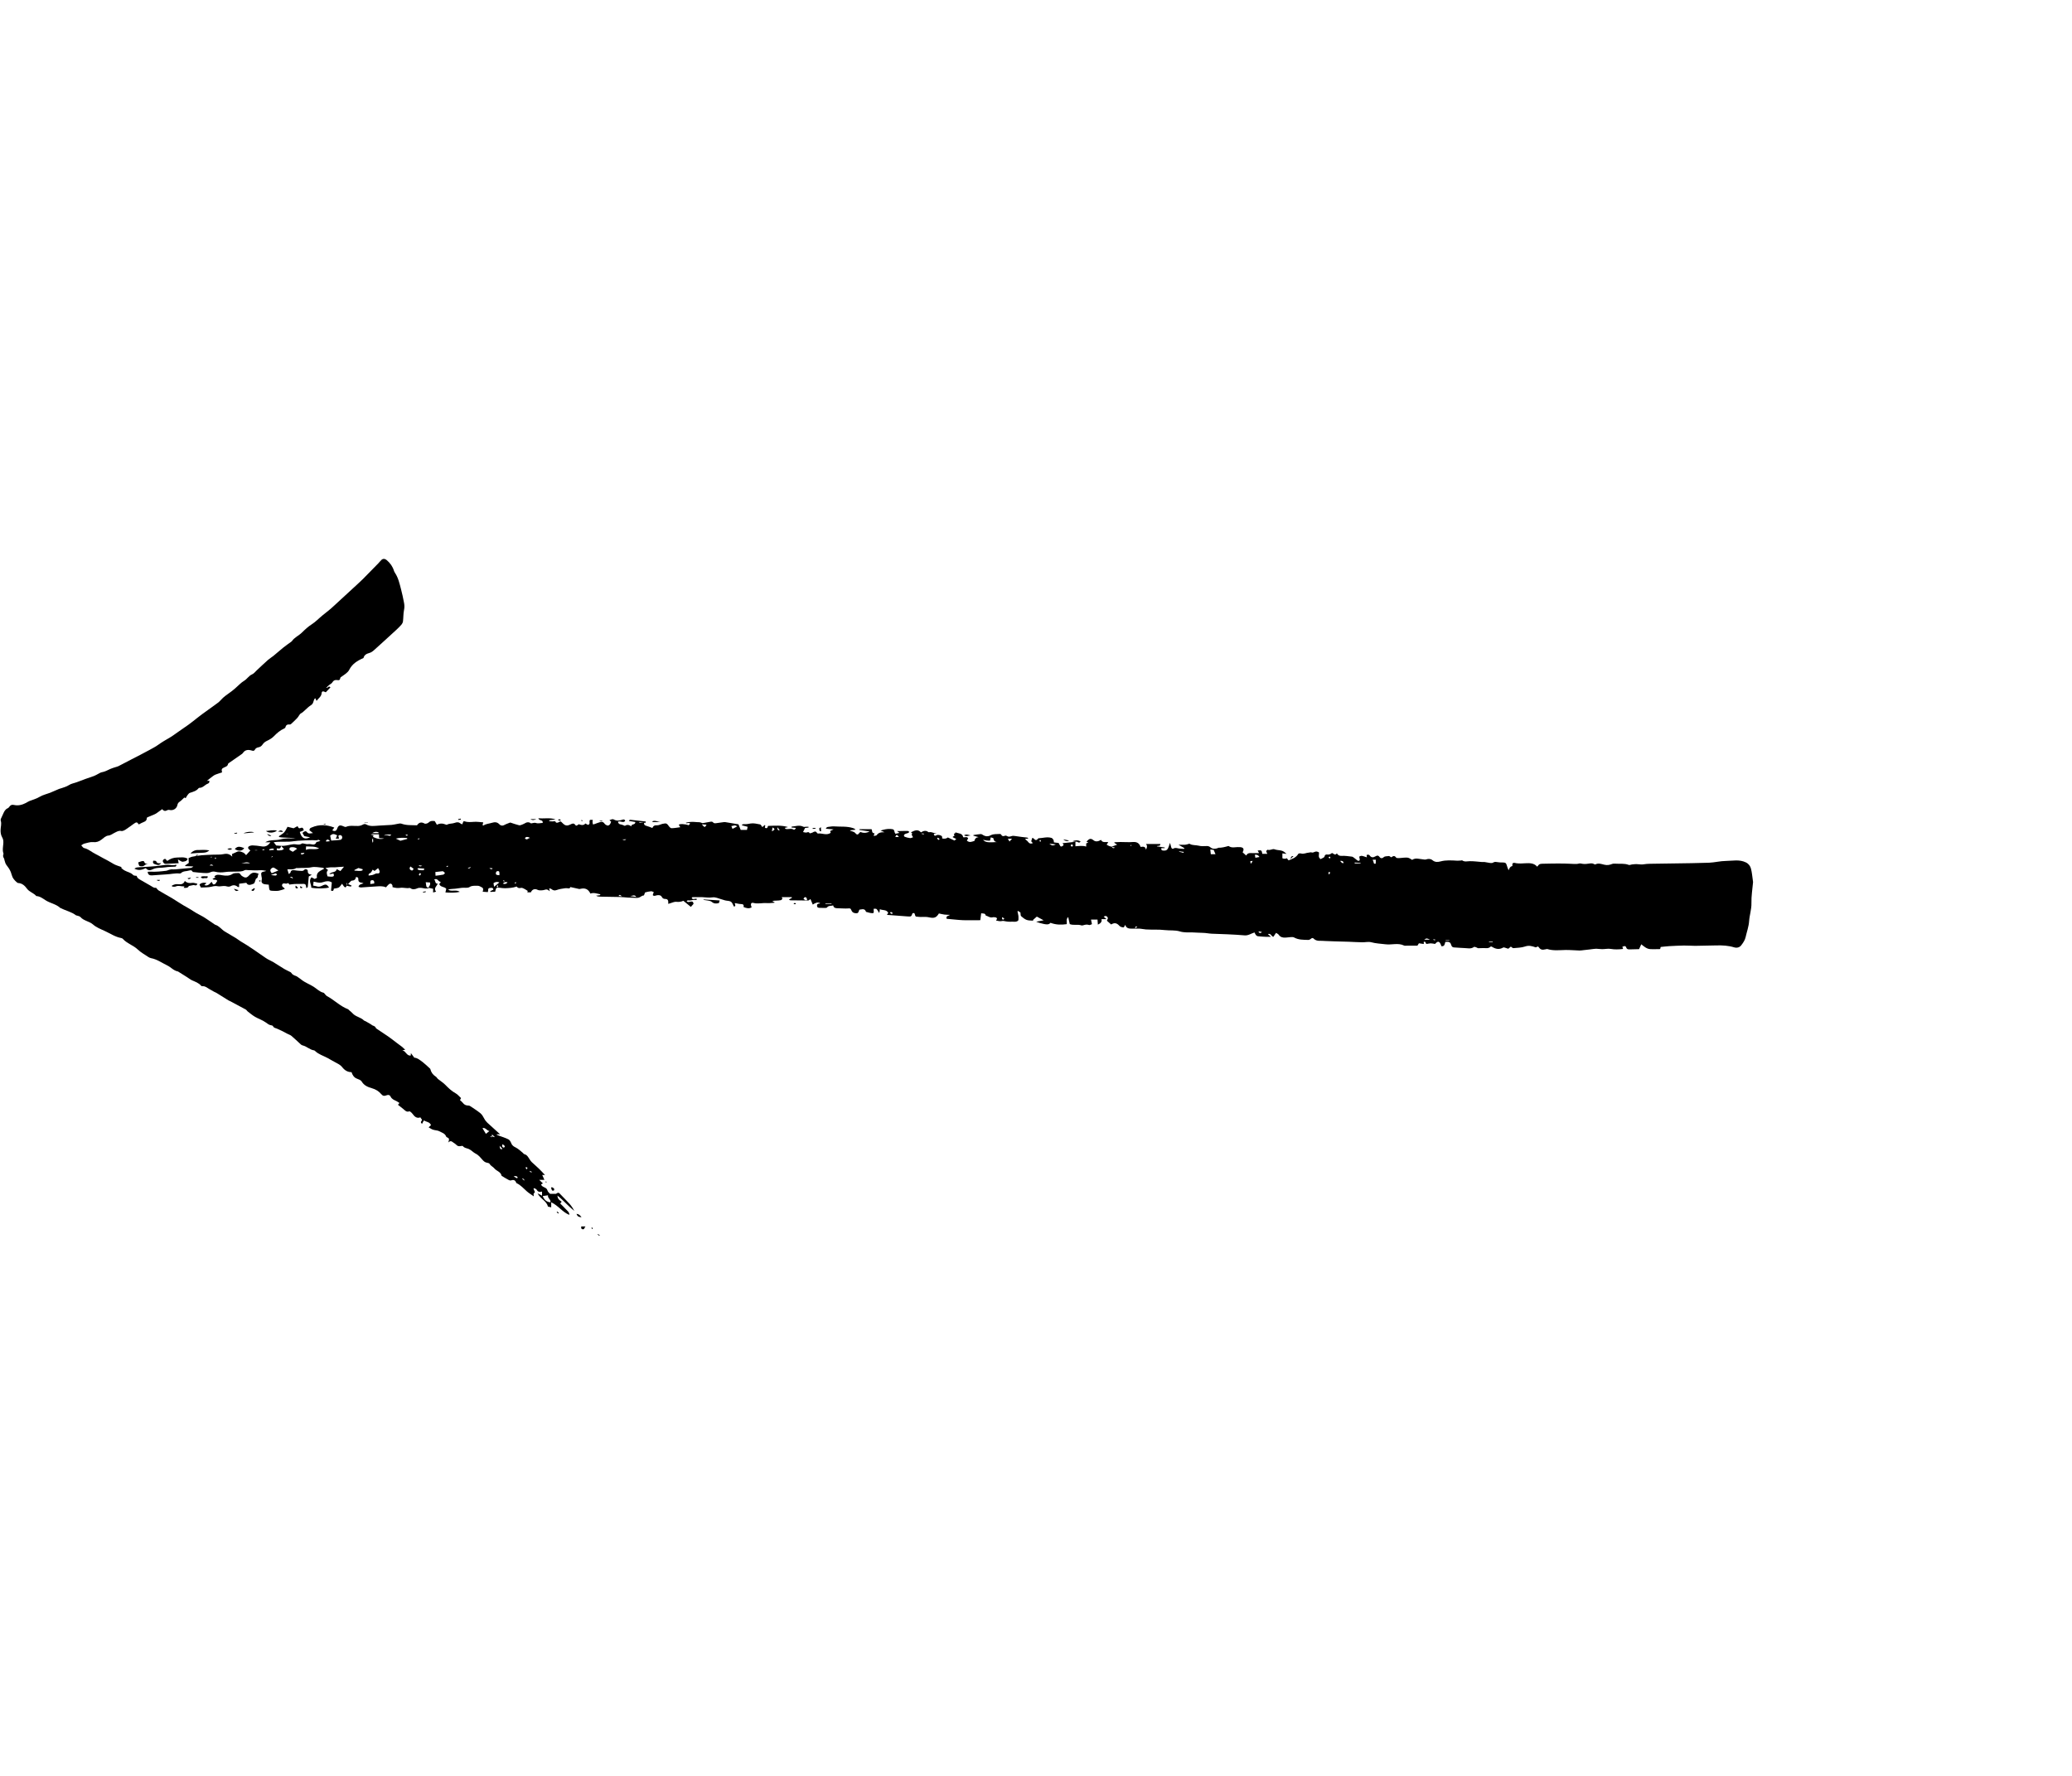 <svg width="350" height="300" viewBox="0 0 350 300" fill="none" xmlns="http://www.w3.org/2000/svg">
<path d="M72.42 150.05C72.2 150.07 71.98 150.12 71.77 150.09C71.32 150.02 70.92 149.87 70.43 150.09C70.15 150.21 69.7 150.33 69.35 150.05C69.3 150.01 69.23 149.99 69.17 150C68.65 150.11 68.13 149.9 67.63 149.98C67.17 150.05 66.76 150 66.3 149.86C66.3 149.78 66.32 149.7 66.3 149.63C66.21 149.27 65.94 149.16 65.66 149.4C65.48 149.55 65.35 149.74 65.2 149.9C64.61 149.63 64.03 149.72 63.46 149.75C62.63 149.79 61.8 149.87 60.96 149.92C60.83 149.92 60.7 149.85 60.56 149.81C60.66 149.37 61.02 149.37 61.41 149.22C61.22 149.16 61.14 149.11 61.06 149.11C60.71 149.08 60.51 148.91 60.53 148.55C60.55 148.27 60.44 148.16 60.13 148.16C60.08 148.52 59.9 148.74 59.46 148.76C59.28 148.76 59.1 149.06 58.8 149.34C59.04 149.45 59.22 149.52 59.39 149.6C59.35 149.66 59.32 149.72 59.28 149.77C59.04 149.73 58.8 149.68 58.56 149.64C58.59 149.49 58.63 149.33 58.66 149.18C58.62 149.18 58.59 149.18 58.55 149.18V149.65C58.47 149.92 58.3 149.97 58.13 149.78C58 149.64 57.91 149.47 57.78 149.29C57.56 149.55 57.43 149.8 57.23 149.92C57 150.05 56.71 150.05 56.39 150.12C56.36 150.31 56.35 150.63 55.92 150.45C55.96 149.99 56.01 149.54 56.05 149.07C55.58 148.76 55.05 148.85 54.64 149C54.15 149.18 53.75 149.11 53.3 149C53.22 148.98 53.14 148.97 52.97 148.94C52.95 149.18 52.93 149.39 52.9 149.61C53.11 149.65 53.27 149.66 53.43 149.71C53.77 149.84 54.07 149.8 54.4 149.63C55.03 149.31 55.18 149.37 55.59 149.92C55.08 150.11 53.45 150.14 52.58 149.96C52.62 149.4 52.07 148.84 52.61 148.2C52.78 148.29 52.96 148.38 53.16 148.48C53.27 148.42 53.4 148.36 53.54 148.29C53.34 147.32 54.14 147.12 54.78 146.74C54.66 146.67 54.6 146.6 54.53 146.59C53.88 146.54 53.2 146.37 52.59 146.51C51.81 146.68 51.04 146.58 50.27 146.65C50.19 146.65 50.08 146.61 50.02 146.65C49.56 146.96 49.04 146.81 48.54 146.85C48.61 147.11 48.68 147.34 48.77 147.64C48.89 147.55 49.06 147.49 49.07 147.4C49.14 146.99 49.41 146.97 49.73 147.01C50.04 147.05 50.35 147.11 50.67 147.11C50.92 147.11 51.17 147.21 51.4 146.94C51.58 146.73 52.01 146.88 51.99 147.12C51.96 147.64 52.27 147.69 52.67 147.77C52.51 147.86 52.36 147.95 52.16 148.06C52.11 148.62 52.06 149.22 51.99 149.82C51.99 149.9 51.84 149.96 51.75 150.03C51.69 149.78 51.7 149.51 51.57 149.4C51.45 149.29 51.19 149.32 50.99 149.32C50.59 149.32 50.2 149.32 49.8 149.33C49.53 149.34 49.27 149.39 48.88 149.43C48.83 149.41 48.78 149.06 48.5 149.24C48.44 149.28 48.33 149.28 48.26 149.27C48.02 149.23 47.75 149.17 47.66 149.45C47.57 149.7 47.78 149.87 47.99 149.99C48.02 150.01 48.03 150.06 48.1 150.17C47.75 150.28 47.42 150.41 47.09 150.47C46.76 150.52 46.42 150.5 46.08 150.49C45.55 150.47 45.49 150.41 45.44 149.88C45.43 149.76 45.42 149.64 45.4 149.45C45.21 149.43 45.03 149.4 44.85 149.39C44.38 149.36 44.09 149.11 44.2 148.69C44.27 148.42 44.2 148.21 44.16 147.98C44.05 147.41 44.13 147.31 44.73 147.2C44.81 147.18 44.89 147.17 44.97 147.11C44.6 147.04 44.25 146.98 43.86 147.01C43.22 147.06 42.56 147.01 41.92 146.99C41.72 146.99 41.47 146.92 41.31 147.01C40.84 147.28 40.33 147.22 39.84 147.24C39.25 147.27 38.66 147.22 38.08 147.31C37.49 147.4 36.92 147.41 36.34 147.26C36.02 147.18 35.75 147.25 35.44 147.39C35.12 147.53 34.7 147.49 34.33 147.47C33.77 147.44 33.21 147.37 32.56 147.3C32.49 147.09 32.29 146.94 31.94 147.06C31.49 147.21 30.97 147.11 30.58 147.49C30.53 147.54 30.42 147.57 30.34 147.56C29.58 147.48 28.85 147.68 28.1 147.71C27.91 147.71 27.72 147.74 27.53 147.75C26.9 147.79 26.27 147.85 25.64 147.88C25.28 147.89 24.98 147.78 24.95 147.27C25.11 147.27 25.27 147.24 25.42 147.25C26.31 147.3 27.18 147.21 28.06 147.1C28.24 147.08 28.41 146.98 28.59 146.93C28.71 146.9 28.83 146.87 28.95 146.86C29.18 146.86 29.41 146.88 29.64 146.86C30.49 146.79 31.33 146.71 32.18 146.62C32.34 146.6 32.5 146.53 32.66 146.37L31.3 146.31C31.3 146.31 31.28 146.24 31.27 146.2C31.46 146.07 31.66 145.94 31.89 145.78C31.88 145.56 31.87 145.31 31.85 144.97C32.04 144.89 32.26 144.76 32.49 144.72C33.01 144.62 33.53 144.53 34.05 144.48C34.69 144.42 35.34 144.41 35.99 144.38C36.59 144.35 37.21 144.41 37.8 144.28C38.35 144.16 38.77 144.26 39.23 144.71C39.2 144.48 39.19 144.37 39.18 144.28C39.49 144.14 39.79 144 40.09 143.87C40.39 143.74 41.07 143.92 41.35 144.22C41.41 144.28 41.46 144.34 41.57 144.46C41.82 144.18 42.05 143.93 42.3 143.65C42.2 143.59 42.12 143.55 42.07 143.5C41.84 143.28 41.86 143.04 42.15 142.92C42.3 142.86 42.48 142.8 42.64 142.81C43.12 142.84 43.61 142.87 44.08 142.96C44.77 143.09 45.2 142.95 45.68 142.29H44.8C45.6 141.78 46.52 142.03 47.37 141.8C48.19 141.57 49.06 141.62 49.92 141.64C49.01 141.44 48.06 141.59 47.15 141.4C47.14 141.35 47.12 141.31 47.11 141.26C47.4 141.05 47.74 140.88 47.98 140.63C48.22 140.38 48.36 140.03 48.57 139.67C48.89 139.75 49.2 139.83 49.59 139.92C49.74 139.84 49.99 139.71 50.27 139.56C50.38 139.83 50.48 140.01 50.79 139.87C51.11 139.73 51.25 139.92 51.31 140.27C51.08 140.36 50.86 140.45 50.64 140.54C50.95 141.64 51.5 141.87 52.38 141.44C52.15 141.4 51.98 141.37 51.81 141.33C51.65 141.3 51.48 141.26 51.4 141.24C51.27 141.03 51.18 140.88 51.09 140.71C51.36 140.43 51.66 140.32 51.83 140.55C52.13 140.94 52.45 140.76 52.87 140.73C52.61 140.53 52.41 140.37 52.27 140.26C52.3 139.88 52.48 139.86 52.66 139.78C53.91 139.24 55.15 139.3 56.47 139.8C56.33 139.99 56.23 140.13 56.13 140.27C56.53 140.48 56.8 140.39 56.93 140.04C57.16 139.4 57.4 139.31 58.04 139.6C58.16 139.66 58.34 139.72 58.45 139.68C59.12 139.39 59.81 139.56 60.49 139.53C60.75 139.52 61.03 139.45 61.26 139.32C61.47 139.2 61.66 139.16 61.85 139.27C62.54 139.67 63.28 139.51 64.01 139.47C64.72 139.43 65.44 139.4 66.15 139.35C66.46 139.33 66.76 139.24 67.07 139.19C67.31 139.16 67.59 139.06 67.8 139.14C68.66 139.46 69.54 139.38 70.44 139.42C70.76 138.95 71.15 138.8 71.71 139.12C71.86 139.21 72.25 139.1 72.39 138.96C72.71 138.65 73.04 138.65 73.44 138.71C73.55 138.9 73.66 139.09 73.8 139.33C74.3 139.05 74.8 139.08 75.3 139.29C75.36 139.31 75.44 139.35 75.48 139.33C75.89 139.08 76.39 139.17 76.8 139.01C77.21 138.85 77.51 138.87 77.83 139.14C77.89 139.19 77.97 139.2 78.09 139.25C78.16 139.07 78.21 138.93 78.27 138.77C78.32 138.76 78.39 138.72 78.44 138.74C78.99 138.93 79.54 138.87 80.1 138.83C80.59 138.8 81.09 138.88 81.63 138.92C81.57 139.14 81.54 139.27 81.51 139.39C81.58 139.42 81.64 139.47 81.65 139.46C82.09 139.15 82.63 139.15 83.12 138.99C83.55 138.86 83.97 138.84 84.34 139.24C84.55 139.47 84.86 139.55 85.2 139.36C85.55 139.17 85.93 139.06 86.19 138.95C86.75 139.13 87.21 139.3 87.68 139.41C87.84 139.45 88.04 139.36 88.22 139.29C88.42 139.22 88.6 139.11 88.79 139.01C89.16 138.82 89.48 138.91 89.69 139.1C90.02 139.06 90.3 138.94 90.51 139.02C90.93 139.17 91.29 139.02 91.67 139.02C91.77 138.4 91.06 138.71 90.94 138.23C91.94 138.32 92.89 138.09 93.84 138.42C93.49 138.47 93.13 138.52 92.78 138.57C92.78 138.62 92.78 138.66 92.78 138.71C92.98 138.73 93.19 138.78 93.39 138.76C93.6 138.74 93.8 138.65 93.91 138.94C93.93 138.99 94.19 139 94.29 138.94C94.7 138.71 94.69 138.7 95 139.02C95.48 139.52 95.77 139.56 96.39 139.26C96.68 139.12 96.93 139 97.19 139.37C97.37 139.63 97.59 139.33 97.76 139.24C98.307 139.447 98.677 139.404 98.87 139.11C99.01 139.18 99.16 139.26 99.3 139.34C99.83 139.25 99.42 138.75 99.67 138.5H100.13C100.11 138.64 100.08 138.76 100.09 138.88C100.09 139.02 100.14 139.15 100.17 139.28C100.28 139.25 100.39 139.22 100.49 139.19C100.8 139.08 101.09 138.95 101.41 138.87C101.67 138.8 101.91 138.84 102.08 139.09C102.14 139.18 102.21 139.25 102.3 139.31C102.62 139.55 102.88 139.5 103.09 139.16C103.15 139.05 103.18 138.93 103.23 138.81C103.16 138.75 103.08 138.67 102.95 138.56C103.24 138.44 103.45 138.3 103.71 138.45C104.15 138.7 104.6 138.65 105.05 138.5C105.27 138.43 105.51 138.33 105.6 138.68C105.25 139.13 104.76 138.57 104.38 138.83C104.45 139.08 104.57 139.24 104.85 139.27C105.06 139.29 105.27 139.41 105.55 139.51C105.83 139.32 106.2 139.26 106.63 139.6C106.64 139.11 107.33 139.42 107.32 138.86C106.96 138.8 106.6 138.74 106.23 138.68C106.28 138.6 106.29 138.56 106.32 138.54C106.37 138.51 106.44 138.48 106.5 138.49C107.36 138.58 108.21 138.68 109.1 138.78C109 139.11 108.9 139.13 108.77 138.91C108.51 138.9 108.25 138.88 108 138.87C108 138.91 108 138.95 108 138.99C108.26 138.96 108.52 138.94 108.78 138.91C108.75 139.22 108.83 139.43 109.18 139.51C109.52 139.59 109.84 139.74 110.19 139.87C110.37 139.49 110.6 139.39 110.97 139.42C111.28 139.44 111.61 139.24 111.93 139.17C112.57 139.03 112.64 139.08 113.02 139.61C113.12 139.75 113.31 139.92 113.45 139.91C113.92 139.9 114.39 139.81 114.91 139.74C114.8 139.55 114.73 139.43 114.66 139.33C114.76 139.14 115.85 139.2 116.32 139.41C116.39 139.33 116.48 139.25 116.59 139.13C116.48 139.08 116.41 139.01 116.35 139.02C116.21 139.02 116.07 139.07 115.93 139.08C115.91 139.08 115.88 139.02 115.85 138.99C116.1 138.87 116.91 138.81 117.28 138.85C117.57 138.89 117.86 138.88 118.14 138.9C118.24 138.9 118.34 138.94 118.43 138.97C118.53 139 118.63 139.06 118.72 139.05C119.13 138.99 119.53 138.9 119.94 138.83C120.14 138.8 120.34 138.75 120.51 138.98C120.57 139.06 120.77 139.09 120.9 139.07C121.34 139.02 121.77 138.95 122.2 138.89C122.3 138.88 122.41 138.86 122.51 138.88C123.25 139 124 139.12 124.74 139.25C124.86 139.56 124.98 139.85 125.12 140.2H126.18C126.22 140.02 126.25 139.86 126.29 139.67C125.93 139.58 125.63 139.5 125.34 139.42V139.3C125.44 139.27 125.55 139.21 125.65 139.22C126.05 139.26 126.42 139.18 126.81 139.11C127.32 139.03 127.87 139.17 128.4 139.27C128.54 139.3 128.63 139.54 128.77 139.72C128.91 139.6 129.05 139.49 129.2 139.36C129.42 139.52 128.98 139.84 129.39 139.9C129.72 139.95 129.63 139.62 129.76 139.52C130.89 139.49 132 139.38 133.12 139.72C132.94 139.76 132.77 139.8 132.57 139.85C132.64 140.05 132.8 140.06 132.96 140.06C133.35 140.06 133.75 139.91 134.12 140.18C134.15 140.2 134.32 140.05 134.42 139.97C134.41 139.93 134.39 139.89 134.38 139.85C134.15 139.83 133.93 139.81 133.69 139.79C133.71 139.71 133.71 139.64 133.73 139.64C134.39 139.59 135.04 139.32 135.7 139.66C135.83 139.73 136.02 139.66 136.18 139.66C136.31 139.66 136.44 139.66 136.57 139.66C136.57 139.71 136.57 139.75 136.58 139.8C136.39 139.82 136.21 139.84 135.99 139.87C135.89 140.07 135.78 140.29 135.65 140.56C135.82 140.59 135.98 140.64 136.13 140.65C136.34 140.66 136.59 140.42 136.77 140.76C136.79 140.79 137.09 140.72 137.23 140.65C137.52 140.49 137.79 140.31 138.02 140.72C138.05 140.77 138.13 140.81 138.18 140.81C138.89 140.71 139.62 141.19 140.32 140.69C140.29 140.6 140.26 140.51 140.23 140.38C140.38 140.31 140.54 140.24 140.81 140.11C140.31 140.07 139.93 140.03 139.49 139.99C139.62 139.69 139.84 139.69 140.03 139.67C140.31 139.63 140.61 139.58 140.89 139.6C141.97 139.69 143.07 139.54 144.12 139.9C144.26 139.95 144.39 140.01 144.52 140.16C144.22 140.19 143.91 140.23 143.61 140.26C143.61 140.28 143.61 140.31 143.6 140.33C143.73 140.37 143.86 140.4 143.98 140.45C144.13 140.51 144.31 140.56 144.41 140.67C144.77 141.07 144.88 141.08 145.21 140.66C145.24 140.63 145.27 140.61 145.33 140.55C145.81 140.73 146.3 140.77 146.89 140.46C146.26 140.36 145.72 140.28 145.18 140.2C145.18 140.16 145.18 140.11 145.18 140.07H147.2C147.39 140.2 147.17 140.79 147.72 140.76C147.68 140.9 147.64 141 147.58 141.22C147.81 141.16 148.03 141.18 148.09 141.08C148.4 140.64 148.84 140.57 149.43 140.59C149.16 140.48 148.99 140.41 148.74 140.31C149.35 140.12 149.88 139.99 150.45 140.04C150.97 140.09 151 140.09 151.14 140.65C151.15 140.71 151.2 140.75 151.27 140.85C151.48 140.8 151.7 140.76 151.94 140.7C151.82 140.61 151.73 140.54 151.52 140.39C151.76 140.39 151.88 140.39 152.01 140.39C152.45 140.39 152.89 140.36 153.33 140.37C153.42 140.37 153.51 140.48 153.61 140.54C153.54 140.6 153.47 140.69 153.39 140.72C153.2 140.8 152.98 140.82 152.82 140.93C152.65 141.04 152.65 141.27 152.82 141.35C153.1 141.47 153.42 141.54 153.73 141.58C153.87 141.6 154.03 141.5 154.23 141.44C154.12 141.23 153.96 140.97 153.98 140.96C154.25 140.77 153.96 140.73 153.88 140.6C154.45 140.33 154.99 139.99 155.57 140.61C155.98 140.36 156.39 140.22 156.81 140.56C156.84 140.58 156.89 140.6 156.93 140.59C157.41 140.47 157.82 140.83 158.3 140.82C158.12 140.84 157.94 140.85 157.73 140.87C157.8 141.22 157.94 141.24 158.21 141.09C158.46 140.96 158.98 141.09 159.11 141.29C159.17 141.38 159.14 141.52 159.15 141.64C159.557 141.727 159.877 141.67 160.11 141.47C160.46 141.63 160.8 141.79 161.22 141.99C161.26 141.96 161.37 141.87 161.54 141.74C161.31 141.62 161.14 141.53 160.95 141.44C160.87 141.23 161.38 141.31 161.17 140.99C161 140.74 161.49 140.87 161.37 140.61C161.93 140.82 162.57 140.72 162.7 141.43C162.99 141.53 163.33 141.23 163.54 141.63C163.48 141.73 163.41 141.85 163.32 142C163.76 142.41 164.19 142.18 164.6 142.05C164.673 141.664 164.907 141.454 165.3 141.42C165.03 141.34 164.72 141.26 164.42 141.17C164.42 141.13 164.43 141.09 164.44 141.06C164.84 141 165.25 140.93 165.65 140.9C165.76 140.89 165.89 140.95 165.99 141.02C166.43 141.32 166.9 141.35 167.35 141.1C167.84 140.84 168.37 140.93 168.89 140.88C168.96 140.88 169.08 140.92 169.11 140.97C169.27 141.31 169.5 141.29 169.79 141.17C169.87 141.14 170.01 141.17 170.09 141.23C170.33 141.4 170.58 141.34 170.82 141.26C171.07 141.17 171.29 141.19 171.55 141.24C172.19 141.35 172.84 141.41 173.48 141.49C173.56 141.49 173.63 141.52 173.7 141.66C173.54 141.66 173.38 141.68 173.22 141.69C173.22 141.73 173.19 141.78 173.21 141.8C173.36 141.94 173.55 142.05 173.66 142.21C173.86 142.49 174.09 142.59 174.47 142.43C174.37 142.33 174.29 142.23 174.19 142.12C174.25 141.95 174.3 141.76 174.37 141.54C174.46 141.58 174.58 141.6 174.63 141.67C174.87 141.96 175.09 142.01 175.33 141.68C175.35 141.65 175.39 141.61 175.43 141.61C176.16 141.58 176.89 141.32 177.62 141.55C177.75 141.59 177.87 141.75 177.95 141.88C178.01 142 178 142.15 178.03 142.31C178.33 142.34 178.6 142.37 178.82 142.4C178.93 142.6 179.01 142.78 179.12 142.94C179.15 142.99 179.31 143.02 179.35 142.99C179.5 142.86 179.88 142.83 179.47 142.44C180.26 142.36 180.93 142.29 181.66 142.21V142.96C182.26 142.92 182.86 142.82 183.48 143.01V142.47C183.59 142.43 183.7 142.39 183.84 142.34C183.73 142.28 183.63 142.24 183.53 142.18C184.04 141.61 184.25 141.58 184.75 141.97C185.06 142.21 185.49 142.18 185.98 141.88C186.24 142.43 186.78 142.18 187.21 142.27C187.11 142.41 187.02 142.55 186.93 142.68C187.06 142.76 187.19 142.85 187.33 142.91C187.46 142.97 187.61 142.99 187.76 143.03C187.9 143.12 187.93 143.42 188.35 143.19C188.07 143.12 187.91 143.08 187.75 143.04C188.04 142.93 188.32 142.83 188.71 142.69C188.51 142.55 188.36 142.46 188.22 142.37C188.23 142.34 188.25 142.29 188.27 142.28C188.6 142.26 188.93 142.24 189.26 142.24C189.97 142.24 190.69 142.3 191.4 142.24C192.05 142.2 192.45 142.44 192.67 143.07C193.05 143.03 193.47 142.92 193.57 143.54C193.77 143.17 193.83 142.89 193.59 142.58H196.01C195.98 143.08 195.58 142.76 195.41 142.98C195.87 143.04 196.3 143.1 196.74 143.16C196.74 143.2 196.74 143.24 196.73 143.28H196.17C196.12 143.66 196.34 143.69 196.59 143.69C197.15 143.7 197.27 143.56 197.64 142.38C197.72 142.69 197.78 142.87 197.82 143.06C197.86 143.28 198.03 143.47 198.2 143.36C198.52 143.15 198.8 143.28 199.1 143.33C199.4 143.38 199.71 143.38 200.02 143.4C200.04 143.36 200.05 143.32 200.07 143.28C199.78 143.11 199.48 142.94 199.08 142.71C199.5 142.71 199.81 142.72 200.12 142.71C200.28 142.71 200.44 142.65 200.6 142.62C200.72 142.59 200.88 142.51 200.96 142.55C201.43 142.84 201.97 142.73 202.47 142.86C202.84 142.96 203.25 142.95 203.64 142.93C203.96 142.91 204.21 142.9 204.49 143.16C204.81 143.44 205.27 143.42 205.69 143.28C205.73 143.27 205.76 143.21 205.79 143.21C206.37 143.23 206.93 143.08 207.48 142.92C207.5 142.92 207.53 142.92 207.54 142.92C208.09 143.33 208.72 143.05 209.32 143.11C209.38 143.11 209.45 143.11 209.51 143.11C210.06 143.16 210.2 143.44 209.9 143.98C210.09 144.15 210.28 144.32 210.51 144.53C210.7 144.16 210.97 144.09 211.31 144.11C211.77 144.14 212.23 144.11 212.68 144.11C212.6 143.96 212.52 143.83 212.44 143.68C213.1 143.6 213.11 143.61 213.23 144.24H214.08C214.02 144.09 213.91 143.94 213.9 143.79C213.9 143.71 214.09 143.53 214.14 143.55C214.55 143.71 214.94 143.34 215.29 143.47C215.88 143.7 216.61 143.52 217.1 144.07C217.15 144.13 217.25 144.13 217.31 144.24C217.1 144.21 216.89 144.19 216.62 144.16V144.98C216.867 145.094 217.123 145.094 217.39 144.98C217.43 145.04 217.47 145.11 217.52 145.18C217.56 145.23 217.6 145.27 217.67 145.34C218.3 145.1 218.93 144.88 219.31 144.24C219.36 144.16 219.63 144.14 219.77 144.18C220.24 144.32 220.65 144.05 221.1 144.03C221.26 144.03 221.4 143.93 221.59 144.01C221.72 144.06 221.92 143.98 222.07 143.91C222.33 143.79 222.56 143.85 222.81 144.01C222.84 144.38 222.58 144.85 223.12 145.14C223.31 144.92 223.75 144.96 223.79 144.51C223.79 144.44 224.04 144.32 224.15 144.35C224.49 144.42 224.76 144.29 224.99 144.1C225.28 144.16 225.49 144.6 225.82 144.16C226.02 144.48 226.24 144.6 226.61 144.58C227.19 144.55 227.78 144.64 228.36 144.71C228.51 144.73 228.65 144.85 228.78 144.95C228.9 145.03 229.01 145.13 229.12 145.22C229.28 145.37 229.49 145.53 229.66 145.33C229.74 145.23 229.63 144.98 229.6 144.72C229.98 144.41 230.4 144.7 230.89 144.83C230.87 144.69 230.86 144.6 230.85 144.44C231.03 144.36 231.24 144.33 231.38 144.53C231.65 144.92 232 144.86 232.32 144.67C232.63 144.49 232.84 144.48 233.06 144.8C233.21 145.02 233.5 145.03 233.68 144.85C233.94 144.58 234.27 144.68 234.57 144.61C234.69 144.58 234.84 144.74 235.01 144.83C235.27 144.65 235.54 144.44 235.83 144.87C235.89 144.96 236.13 144.96 236.29 144.96C236.56 144.96 236.83 144.9 237.1 144.89C237.88 144.84 237.88 144.84 238.54 145.26C239.11 144.86 239.74 145.12 240.35 145.17C240.53 145.19 240.74 145.24 240.9 145.18C241.3 145.04 241.68 145.07 241.98 145.32C242.41 145.68 242.88 145.64 243.33 145.52C244.29 145.26 245.24 145.35 246.2 145.4C246.38 145.4 246.57 145.38 246.76 145.37C246.84 145.37 246.95 145.31 247 145.35C247.41 145.63 247.84 145.49 248.28 145.48C248.96 145.47 249.65 145.57 250.33 145.62C250.48 145.63 250.63 145.6 250.77 145.62C251.08 145.66 251.38 145.74 251.69 145.78C251.86 145.8 252.08 145.81 252.21 145.72C252.41 145.6 252.57 145.58 252.79 145.62C253.15 145.69 253.53 145.7 253.9 145.7C254.2 145.7 254.42 145.77 254.5 146.11C254.56 146.38 254.69 146.64 254.83 147.02C254.98 146.67 255.08 146.39 255.39 146.33C255.42 146.33 255.48 146.27 255.48 146.25C255.36 145.56 255.89 145.79 256.17 145.83C256.68 145.9 257.17 145.86 257.67 145.83C258.37 145.8 259.12 145.77 259.66 146.41C259.81 146.25 259.9 146.08 260.05 146C260.21 145.92 260.41 145.92 260.6 145.91C261.12 145.89 261.65 145.89 262.17 145.88C262.86 145.88 263.55 145.86 264.24 145.88C264.74 145.88 265.25 145.93 265.75 145.94C266.04 145.94 266.35 145.98 266.62 145.9C266.89 145.82 267.11 145.88 267.35 145.93C267.55 145.97 267.75 145.95 267.96 145.94C268.41 145.92 268.87 145.71 269.32 146C269.37 146.03 269.46 146.05 269.5 146.02C270 145.75 270.54 145.97 270.97 146.07C271.49 146.2 271.88 146.12 272.32 145.95C272.49 145.88 272.7 145.89 272.88 145.9C273.63 145.96 274.39 145.82 275.13 146.11C275.28 146.17 275.49 146.05 275.67 146.03C276 146 276.33 145.95 276.66 145.99C277.04 146.04 277.4 146.06 277.78 145.99C278.27 145.91 278.78 145.92 279.28 145.91C280.44 145.89 281.59 145.88 282.75 145.86C284.73 145.83 286.72 145.81 288.7 145.74C289.64 145.7 290.58 145.45 291.52 145.44C292.65 145.43 293.81 145.14 294.92 145.69C295.4 145.93 295.67 146.32 295.78 146.77C295.95 147.43 296 148.13 296.1 148.81C296.11 148.89 296.13 148.98 296.12 149.06C296.02 150.22 295.82 151.39 295.85 152.55C295.88 153.6 295.53 154.57 295.46 155.58C295.4 156.54 295.06 157.43 294.86 158.34C294.75 158.83 294.43 159.3 294.11 159.71C293.84 160.05 293.4 160.17 292.95 160.04C291.95 159.73 290.92 159.68 289.88 159.71C288.7 159.74 287.52 159.77 286.34 159.78C285.71 159.78 285.08 159.72 284.45 159.73C283.63 159.74 282.81 159.79 281.99 159.83C281.51 159.86 281.04 159.92 280.52 159.97C280.49 160.07 280.46 160.21 280.43 160.33C279.84 160.33 279.27 160.37 278.71 160.33C278.13 160.28 277.7 159.88 277.24 159.52C277.13 159.77 277.02 160 276.87 160.34C276.38 160.35 275.81 160.38 275.25 160.38C275 160.38 274.79 160.36 274.68 160.02C274.58 159.72 274.28 159.83 274.04 159.95C274.09 160.07 274.13 160.16 274.17 160.25C274.14 160.27 274.11 160.31 274.08 160.32C273.41 160.39 272.75 160.42 272.08 160.3C271.62 160.22 271.12 160.34 270.64 160.34C270.3 160.34 269.97 160.28 269.63 160.27C269.47 160.27 269.31 160.29 269.15 160.31C268.94 160.33 268.74 160.37 268.53 160.39C268.18 160.43 267.83 160.47 267.47 160.51C267.24 160.53 267.02 160.58 266.79 160.57C266.02 160.55 265.24 160.47 264.47 160.48C263.43 160.5 262.39 160.64 261.36 160.32C261.29 160.3 261.2 160.34 261.12 160.36C260.43 160.52 260.22 160.44 259.81 159.88C259.68 159.93 259.53 159.99 259.41 160.04C258.82 159.83 258.27 159.66 257.62 159.89C257 160.1 256.3 160.11 255.64 160.17C255.52 160.18 255.38 160.02 255.21 159.91C255.08 160.02 254.94 160.14 254.78 160.27C254.71 160.25 254.63 160.22 254.55 160.2C254.33 160.15 254.05 159.99 253.91 160.07C253.22 160.47 252.6 160.31 251.99 159.92C251.96 159.9 251.91 159.9 251.83 159.88C251.61 160.12 251.32 160.21 250.95 160.17C250.54 160.13 250.13 160.19 249.71 160.18C249.6 160.18 249.49 160.08 249.38 160.04C249.25 160 249.06 159.91 248.98 159.97C248.44 160.37 247.83 160.15 247.26 160.15C246.82 160.15 246.38 160.08 245.94 160.07C245.33 160.06 245.25 160 245.06 159.43C245.02 159.3 244.86 159.17 244.73 159.13C244.56 159.08 244.35 159.12 244.14 159.12C244.04 159.47 244.03 159.91 243.48 159.84C243.2 158.96 242.9 158.89 242.41 159.46C242.17 159.43 241.93 159.36 241.68 159.36C241.45 159.36 241.23 159.43 240.99 159.46C240.78 159.43 240.88 158.95 240.49 159.12C240.49 159.21 240.49 159.3 240.51 159.47C240.24 159.43 239.98 159.4 239.68 159.35C239.63 159.43 239.56 159.55 239.43 159.75C238.9 159.75 238.31 159.75 237.72 159.75C237.53 159.75 237.31 159.8 237.15 159.72C236.15 159.24 235.09 159.65 234.06 159.52C233.24 159.42 232.42 159.39 231.61 159.17C231.14 159.05 230.61 159.19 230.11 159.18C229.35 159.17 228.6 159.12 227.84 159.09C227.02 159.06 226.2 159.04 225.37 159.02C224.85 159 224.32 158.98 223.8 158.96C223.55 158.95 223.3 158.92 223.05 158.93C222.63 158.95 222.24 158.89 221.94 158.59C221.74 158.39 221.6 158.44 221.41 158.61C221.3 158.71 221.12 158.79 220.98 158.78C220.16 158.76 219.33 158.78 218.58 158.36C218.45 158.29 218.26 158.29 218.1 158.3C217.79 158.32 217.47 158.37 217.16 158.39C216.7 158.42 216.29 158.33 216 157.91C215.9 157.77 215.7 157.69 215.55 157.59C215.38 157.83 215.23 158.04 215.09 158.26C214.73 158.17 214.69 157.62 214.17 157.79C214.33 157.94 214.46 158.05 214.69 158.26C214.36 158.26 214.15 158.26 213.93 158.26C213.45 158.24 212.97 158.21 212.5 158.16C212.38 158.15 212.23 158.06 212.15 157.96C212.05 157.84 211.99 157.68 211.91 157.52C211.33 157.7 210.85 158.07 210.23 158.01C209.27 157.92 208.3 157.88 207.33 157.83C206.45 157.79 205.56 157.76 204.68 157.73C204.2 157.71 203.71 157.6 203.25 157.59C202.63 157.59 202.01 157.52 201.39 157.51C200.7 157.51 199.97 157.55 199.32 157.35C198.46 157.09 197.62 157.22 196.77 157.12C195.7 156.99 194.63 157.08 193.56 157.01C193.23 156.99 192.89 156.9 192.56 156.88C192.12 156.86 191.68 156.88 191.23 156.88C190.73 156.88 190.25 156.85 190.08 156.23C189.96 156.42 189.86 156.68 189.78 156.67C189.55 156.65 189.26 156.58 189.12 156.43C188.65 155.91 188.28 155.82 187.69 156.17C187.46 155.96 187.23 155.76 186.98 155.54C187.01 155.35 187.27 155.15 187.04 154.89C186.87 154.69 186.69 154.69 186.44 154.86C186.57 154.97 186.69 155.07 186.91 155.27H186.06C186.173 155.657 185.97 155.967 185.45 156.2C185.43 155.9 185.41 155.62 185.39 155.34H184.29C184.34 155.61 184.39 155.83 184.45 156.12C184.28 156.17 184.09 156.31 183.96 156.26C183.61 156.13 183.31 156.21 182.99 156.3C182.89 156.33 182.77 156.36 182.68 156.33C182.06 156.1 181.39 156.37 180.7 156.11C180.62 155.77 180.54 155.38 180.44 154.91C180.02 155.31 180.27 155.71 180.18 156.12C179.29 156.24 178.4 156.25 177.45 155.89C177.16 156.25 176.72 156.17 176.29 156.08C175.87 155.99 175.45 155.88 175.03 155.7C175.46 155.62 175.89 155.54 176.29 155.47C175.93 155.27 175.57 155.07 175.14 154.84C174.94 155.01 174.71 155.21 174.49 155.41C174.5 155.45 174.52 155.49 174.53 155.53C174.16 155.49 173.76 155.53 173.42 155.4C173.07 155.27 172.76 155.01 172.48 154.76C172.38 154.67 172.42 154.43 172.37 154.15C172.3 154.11 172.14 154 171.98 153.89C171.94 153.91 171.91 153.93 171.87 153.96C171.92 154.22 172 154.47 172.03 154.73C172.06 154.96 172.03 155.19 172.03 155.45C171.75 155.82 171.29 155.68 170.9 155.7C170.49 155.73 170.06 155.69 169.66 155.6C169.45 155.55 169.3 155.57 169.1 155.61C168.83 155.66 168.53 155.54 168.24 155.5C168.32 155.38 168.41 155.29 168.41 155.2C168.41 155.13 168.31 155 168.24 154.99C168.06 154.95 167.86 154.91 167.69 154.96C167.23 155.08 166.9 154.76 166.51 154.66C166.42 154.22 166.06 154.35 165.74 154.28C165.69 154.69 165.64 155.07 165.59 155.45C164.58 155.45 163.64 155.48 162.7 155.45C161.78 155.41 160.86 155.29 159.91 155.21C159.74 154.69 160.22 154.74 160.48 154.55C160.17 154.53 159.85 154.54 159.54 154.5C159.22 154.46 158.9 154.37 158.6 154.31C158.17 155.01 157.82 155.16 156.95 154.97C156.55 154.88 156.17 154.88 155.76 154.9C155.39 154.92 155.01 154.86 154.73 154.84C154.43 154.66 154.68 154.08 154.14 154.28C153.93 154.84 153.93 154.86 153.28 154.81C152.15 154.73 151.03 154.64 149.82 154.55C149.94 154.37 149.99 154.29 150.04 154.21C149.75 153.62 149.13 153.82 148.62 153.59C148.61 153.74 148.6 153.83 148.59 153.92C148.58 154.01 148.55 154.09 148.51 154.23C148.34 153.96 148.23 153.72 148.06 153.56C147.97 153.48 147.75 153.53 147.58 153.52C147.58 153.64 147.58 153.7 147.58 153.76C147.58 153.91 147.63 154.13 147.55 154.21C147.47 154.29 147.26 154.26 147.11 154.24C146.93 154.22 146.74 154.16 146.56 154.11C146.46 154.08 146.3 154.07 146.28 154.01C146.05 153.39 145.58 153.64 145.17 153.67C145.02 153.91 145.07 154.3 144.63 154.28C144.19 154.26 143.93 154.11 143.78 153.7C143.69 153.45 143.58 153.44 143.31 153.46C142.71 153.51 142.11 153.43 141.51 153.43C141.15 153.43 140.83 153.39 140.74 152.95C140.34 153.08 139.96 152.94 139.7 153.3C139.63 153.39 139.39 153.38 139.22 153.38C138.97 153.38 138.72 153.36 138.46 153.36C138.23 153.36 138.04 153.33 138.01 153.04C137.99 152.77 138.1 152.65 138.37 152.65C138.42 152.65 138.48 152.61 138.55 152.58C138.06 152.32 137.68 152.57 137.29 152.81C137.15 152.47 137.03 152.18 136.9 151.87C136.77 151.96 136.65 152.12 136.52 152.12C135.51 152.12 134.5 152.11 133.49 152.09C133.44 152.09 133.38 152.03 133.27 151.95C133.46 151.84 133.62 151.76 133.77 151.67C133.77 151.63 133.75 151.59 133.74 151.55H132.04C132.08 151.64 132.18 151.76 132.15 151.83C132.11 151.93 131.99 152.05 131.89 152.07C131.64 152.12 131.39 152.13 131.14 152.14C130.92 152.14 130.69 152.14 130.45 152.25C130.59 152.31 130.72 152.37 130.88 152.44C130.82 152.47 130.77 152.51 130.72 152.51C130.32 152.53 129.92 152.59 129.53 152.56C128.78 152.5 128.02 152.74 127.27 152.53C126.93 152.44 126.78 152.64 126.87 153.01C126.89 153.09 126.93 153.16 126.97 153.27C126.51 153.55 126.08 153.42 125.6 153.22C125.68 152.9 125.57 152.72 125.17 152.72C124.87 152.72 124.57 152.63 124.16 152.56C124.01 152.63 124.47 153.18 123.95 153.12C123.8 152.84 123.72 152.51 123.5 152.35C123.29 152.19 122.95 152.18 122.67 152.14C122.38 152.1 122.11 151.97 121.85 151.91C121.35 151.79 120.88 151.5 120.29 151.6C119.72 151.69 119.12 151.57 118.53 151.55C118.01 151.54 117.48 151.55 116.96 151.56C116.92 151.56 116.89 151.65 116.84 151.71C117.07 152.09 117.44 151.68 117.74 151.89C117.6 152.14 117.37 151.98 117.2 152.01C116.99 152.04 116.79 152.07 116.58 152.11C116.39 152.15 116.17 151.99 115.99 152.23C116.2 152.48 116.43 152.35 116.63 152.31C116.95 152.24 117.12 152.34 117.15 152.69C117.02 152.83 116.89 152.98 116.7 153.2C116.28 152.85 115.86 152.52 115.43 152.17C115.05 152.35 114.66 152.39 114.22 152.34C113.91 152.31 113.57 152.49 113.24 152.58C113.15 152.61 113.05 152.64 112.88 152.69C112.88 152.52 112.89 152.4 112.88 152.29C112.85 152.03 112.72 151.86 112.43 151.86C112.15 151.86 111.95 151.82 111.78 151.5C111.62 151.19 111.21 151.17 110.87 151.26C110.67 151.31 110.48 151.43 110.26 151.21C110.31 151.07 110.36 150.92 110.43 150.7C110.27 150.65 110.12 150.55 109.98 150.56C109.65 150.59 109.32 150.66 109 150.75C108.94 150.77 108.91 150.92 108.87 151.01C108.83 151.1 108.79 151.27 108.74 151.27C108.4 151.29 108.19 151.56 107.9 151.64C107.61 151.72 107.28 151.67 106.96 151.66C106.65 151.66 106.34 151.65 106.03 151.63C105.59 151.6 105.15 151.54 104.71 151.53C103.57 151.5 102.44 151.49 101.3 151.47C101.1 151.47 100.9 151.43 100.69 151.31C100.92 151.28 101.16 151.25 101.39 151.22V151.07C100.84 150.96 100.3 150.74 99.73 150.95C99.37 150.2 98.85 149.96 98.05 150.15C97.97 150.17 97.88 150.19 97.8 150.17C97.32 150.07 96.83 149.95 96.35 149.85C96.28 149.95 96.23 150.04 96.2 150.08C95.93 150.07 95.68 150.02 95.45 150.05C94.98 150.12 94.49 150.18 94.04 150.35C93.66 150.5 93.41 150.4 93.13 150.18C93.03 150.1 92.87 150.1 92.76 150.07C92.8 150.25 92.83 150.41 92.87 150.57C92.61 150.33 92.41 150.18 92.07 150.3C91.86 150.38 91.62 150.4 91.39 150.41C91.21 150.41 91 150.41 90.84 150.33C90.35 150.08 89.91 150.21 89.67 150.74H89.08C89.1 150.65 89.12 150.58 89.14 150.5C88.93 150.37 88.72 150.22 88.49 150.11C88.34 150.04 88.15 149.95 88.01 149.99C87.68 150.09 87.44 149.99 87.27 149.76C86.6 150.01 85.95 150.02 85.3 150.05C85.01 150.06 84.72 150 84.43 149.97C83.82 149.91 83.78 149.94 83.65 150.63C83.39 150.64 83.12 150.66 82.84 150.67C82.83 150.63 82.82 150.59 82.81 150.55C82.98 150.47 83.16 150.38 83.34 150.29C83.29 149.87 82.97 149.99 82.73 150.01C82.34 150.05 82.52 150.4 82.41 150.7C82.15 150.68 81.88 150.66 81.53 150.64C81.64 150.34 81.68 150.06 81.43 149.92C81.18 149.78 80.9 149.61 80.64 149.63C80.2 149.65 79.76 149.56 79.31 149.85C78.99 150.06 78.45 149.93 78.01 149.98C77.64 150.02 77.26 150.09 76.89 150.13C76.75 150.15 76.6 150.15 76.46 150.16C76.2 150.18 75.95 150.19 75.69 150.29C76.27 150.68 77 150.22 77.67 150.65C76.82 150.87 76.07 150.8 75.24 150.76C75.3 150.51 75.34 150.33 75.38 150.15C75.1 149.75 74.39 149.91 74.2 149.34C74.29 149.24 74.36 149.15 74.44 149.06C74.41 149.01 74.39 148.95 74.36 148.95C74.01 148.89 73.89 148.29 73.34 148.58C73.62 148.79 73.41 149.31 73.96 149.29C73.73 149.74 73.21 150.05 73.66 150.63C73.48 150.68 73.35 150.72 73.16 150.77V150.14C72.88 150.08 72.62 150.03 72.35 149.97C72.5 149.71 72.75 149.49 72.64 149.08C72.4 149.06 72.16 149.05 71.91 149.03C71.95 149.26 71.98 149.44 72 149.62C72.02 149.86 72.17 149.94 72.37 149.96L72.42 150.05ZM54.11 142.05C53.94 141.95 53.83 141.85 53.79 141.87C53.47 142.02 53.15 141.93 52.83 141.93C51.99 141.93 51.16 141.98 50.32 142.03C49.84 142.06 49.37 142.16 48.89 142.18C48.26 142.21 47.63 142.18 47.01 142.2C46.74 142.2 46.46 142.25 46.23 142.28C46.4 142.49 46.53 142.66 46.66 142.83C47.09 142.85 47.53 142.92 47.97 142.88C48.49 142.84 48.99 142.68 49.51 142.62C50.01 142.56 50.53 142.85 51.01 142.49C51.05 142.46 51.13 142.47 51.19 142.48C51.5 142.52 51.82 142.65 52.11 142.59C52.56 142.51 53.17 142.99 53.46 142.24C53.47 142.2 53.62 142.22 53.7 142.19C53.81 142.16 53.92 142.12 54.13 142.05H54.11ZM57.5 147.15C57.69 146.92 57.85 146.73 58.11 146.41C57.72 146.43 57.48 146.45 57.24 146.46C57.01 146.48 56.78 146.51 56.55 146.52C56.3 146.52 56.04 146.5 55.79 146.52C55.56 146.53 55.32 146.59 54.97 146.64C55.19 146.81 55.3 146.89 55.42 146.98C55.05 147.32 55.24 147.67 55.32 148.04C55.6 148.07 55.84 148.12 56.09 148.1C56.41 148.08 56.48 147.91 56.32 147.56C56.08 147.61 55.85 147.65 55.61 147.7C55.95 147.19 56.72 147.5 56.89 146.82C57.11 146.94 57.27 147.03 57.49 147.15H57.5ZM55.94 142C56.48 141.96 56.96 141.94 57.44 141.88C57.74 141.85 57.89 141.52 57.76 141.26C57.66 141.05 57.31 141 57.15 141.21C57.18 141.32 57.22 141.45 57.27 141.66C57.07 141.66 56.91 141.68 56.72 141.68C56.82 141.43 56.89 141.27 56.96 141.11C56.35 140.82 56.2 140.83 55.77 141.16C55.82 141.41 55.88 141.67 55.95 142H55.94ZM63.86 146.65C63.61 146.85 63.43 147 63.27 147.13C63.14 147.04 63.04 146.97 62.95 146.91C62.83 147.11 62.76 147.29 62.63 147.42C62.5 147.55 62.21 147.53 62.27 147.91C62.55 147.86 62.85 147.86 63.1 147.75C63.33 147.65 63.5 147.51 63.79 147.55C64.06 147.59 64.19 147.38 64.1 147.09C64.06 146.96 63.97 146.84 63.86 146.64V146.65ZM73.54 147.31C73.54 147.53 73.56 147.71 73.57 147.94C74.02 147.88 74.46 147.84 74.88 147.75C74.99 147.73 75.07 147.57 75.17 147.48C75.07 147.39 74.99 147.29 74.88 147.21C74.84 147.18 74.76 147.18 74.7 147.18C74.33 147.22 73.97 147.26 73.54 147.31ZM62.68 140.94C62.68 140.94 62.67 140.97 62.66 140.99C62.8 141.04 62.95 141.08 63.1 141.13C63.06 141.22 63.03 141.29 63 141.37C63.66 141.724 64.29 141.814 64.89 141.64C64.6 141.62 64.32 141.6 64.04 141.58C64.03 141.34 64.02 141.16 64.01 140.94H62.69H62.68ZM51.67 143.57C52.39 143.25 53.11 143.63 53.91 143.32C53.14 142.91 52.43 143.04 51.7 142.98C51.7 143.17 51.68 143.33 51.67 143.57ZM168.57 142.24C168.12 142.28 167.88 142.08 167.81 141.66C167.81 141.62 167.78 141.57 167.75 141.56C167.62 141.52 167.48 141.49 167.35 141.46C167.33 141.57 167.31 141.68 167.29 141.79C167.28 141.85 167.26 141.9 167.22 142.02C167.04 142.02 166.86 142.01 166.68 141.99C166.51 141.97 166.35 141.93 166.05 141.87C166.48 142.31 166.84 142.35 168.57 142.24ZM47.02 147.06C46.77 146.89 46.55 146.72 46.3 146.59C46.22 146.54 46.05 146.56 45.96 146.62C45.58 146.87 45.58 147.14 45.91 147.51C46.27 147.37 46.62 147.22 47.01 147.06H47.02ZM49.47 143.89C49.7 143.72 49.92 143.57 50.19 143.38C49.87 143.11 49.5 143.08 49.14 143.13C48.93 143.16 48.84 143.34 48.92 143.59C49.1 143.69 49.3 143.8 49.47 143.9V143.89ZM68.79 141.72C68.79 141.67 68.78 141.62 68.77 141.57C68.14 141.51 67.52 141.49 66.86 141.67C67.19 141.82 67.48 141.95 67.64 142.03C68.1 141.91 68.45 141.82 68.79 141.72ZM204.44 143.5C204.48 143.81 204.5 144.04 204.53 144.3H205.32C205.2 144.01 205.11 143.8 205.01 143.57C204.82 143.55 204.64 143.53 204.43 143.5H204.44ZM84.36 149.07C84 148.924 83.667 148.964 83.36 149.19C83.39 149.36 83.41 149.53 83.46 149.8C83.77 149.55 84.04 149.33 84.37 149.06L84.36 149.07ZM47.61 143.05C47.57 143 47.52 142.95 47.48 142.9C47.4 143.45 47.08 143.36 46.79 143.3C46.68 143.54 46.74 143.66 46.97 143.66C47.17 143.66 47.38 143.66 47.58 143.62C47.7 143.6 47.81 143.5 47.96 143.41C47.81 143.26 47.72 143.16 47.62 143.05H47.61ZM60.55 146.63C60.37 146.72 60.13 146.84 59.88 146.96C59.88 147 59.88 147.04 59.88 147.08C60.33 147.06 60.76 147.23 61.21 147.04C61.25 147.02 61.26 146.9 61.27 146.84C61.02 146.77 60.8 146.7 60.54 146.63H60.55ZM84.36 147.85C84.39 147.28 84.34 147.16 84.12 147.15C83.89 147.15 83.78 147.28 83.76 147.49C83.73 147.76 83.85 147.83 84.36 147.85ZM63.21 149.25C63.27 148.88 63.13 148.66 62.84 148.69C62.45 148.73 62.59 149.06 62.55 149.34C62.8 149.31 62.99 149.28 63.22 149.25H63.21ZM69.85 146.74C69.68 146.62 69.5 146.5 69.32 146.37C69.12 146.67 69.18 146.89 69.45 147.02C69.66 147.12 69.8 147 69.85 146.74ZM123.74 140.02C124.03 139.87 124.25 139.75 124.52 139.61C124.14 139.28 123.86 139.54 123.54 139.55C123.61 139.71 123.65 139.82 123.73 140.02H123.74ZM70.64 146.65C70.59 146.71 70.54 146.77 70.5 146.83C70.61 146.88 70.71 146.97 70.82 146.98C71.06 147.01 71.31 147.02 71.56 147.01C71.6 147.01 71.63 146.84 71.67 146.73C71.29 146.7 70.97 146.68 70.65 146.66L70.64 146.65ZM212.75 144.77C212.563 144.464 212.303 144.34 211.97 144.4C212 144.55 212.02 144.7 212.06 144.9C212.31 144.85 212.52 144.81 212.75 144.77ZM66.09 140.99C65.47 140.944 65.057 140.997 64.85 141.15C65.06 141.15 65.26 141.08 65.46 141.11C65.67 141.13 65.87 141.34 66.09 140.99ZM140.46 152.72C140.46 152.72 140.46 152.66 140.46 152.63H139.43C139.43 152.63 139.43 152.69 139.43 152.72H140.46ZM231.86 145.24C231.92 145.38 232.01 145.51 232.02 145.64C232.05 145.88 232.13 145.97 232.38 145.9C232.39 145.66 232.4 145.45 232.41 145.24H231.86ZM45.75 147.81C46.11 147.86 46.32 147.91 46.54 147.91C46.63 147.91 46.72 147.8 46.81 147.74C46.72 147.67 46.63 147.53 46.56 147.55C46.33 147.6 46.1 147.69 45.75 147.82V147.81ZM107.49 151.52C107.18 151.05 106.79 151.36 106.43 151.38C106.78 151.43 107.13 151.47 107.49 151.52ZM63.94 140.75C63.94 140.75 63.94 140.65 63.94 140.61C63.61 140.48 63.3 140.46 62.85 140.75H63.95H63.94ZM136.33 152.04C136.31 151.92 136.31 151.86 136.29 151.8C136.23 151.63 136.12 151.49 135.93 151.58C135.84 151.62 135.79 151.75 135.72 151.84C135.83 151.92 135.93 152.01 136.05 152.06C136.11 152.09 136.21 152.05 136.34 152.03L136.33 152.04ZM241.55 158.74C241 158.47 240.97 158.47 240.58 158.74H241.55ZM130.51 139.78C130.47 139.94 130.44 140.04 130.43 140.14C130.41 140.23 130.41 140.32 130.39 140.44C130.93 140.14 130.95 140.06 130.52 139.78H130.51ZM118.55 139.25C119.03 139.82 119.06 139.82 119.35 139.32C119.11 139.3 118.9 139.28 118.55 139.25ZM228.83 145.71C228.83 145.71 228.83 145.81 228.83 145.86H229.83C229.83 145.86 229.83 145.8 229.83 145.77L228.83 145.71ZM89.54 141.55C89.13 141.33 88.89 141.31 88.66 141.59C89 142.05 89.17 141.59 89.54 141.55ZM170.52 142.16C170.67 141.99 170.79 141.86 170.95 141.68H170.25C170.36 141.87 170.42 141.99 170.52 142.16ZM42.24 145.83C41.67 145.5 41.23 145.79 40.78 145.83H42.24ZM226.34 145.44C226.56 145.54 226.62 145.91 226.97 145.78C226.91 145.487 226.7 145.374 226.34 145.44ZM177.25 142.53C177.73 142.88 177.82 142.89 178.36 142.64C177.95 142.6 177.66 142.57 177.25 142.53ZM46.26 143.57C46.26 143.51 46.24 143.44 46.23 143.38C45.96 143.31 45.72 143.39 45.48 143.49C45.48 143.54 45.49 143.59 45.5 143.64C45.75 143.62 46 143.59 46.26 143.57ZM84.93 149.26C85.28 149.39 85.51 149.33 85.74 149.07C85.41 148.93 85.19 149.02 84.93 149.26ZM55.07 142C55.08 142.06 55.09 142.11 55.1 142.17C55.28 142.15 55.46 142.13 55.74 142.1C55.43 141.72 55.25 141.79 55.07 142ZM131.34 139.74C131.28 140.127 131.403 140.304 131.71 140.27C131.6 140.11 131.49 139.95 131.34 139.74ZM151.84 141.39C151.49 140.94 151.44 140.94 151.23 141.39H151.84ZM199.19 143.81L199.17 143.88C199.42 143.94 199.67 144.01 199.92 144.07C199.93 144.02 199.94 143.96 199.95 143.91C199.7 143.88 199.44 143.84 199.19 143.81ZM48.95 148.12C49.15 148.24 49.3 148.32 49.46 148.42C49.48 148.194 49.31 148.094 48.95 148.12ZM211.6 145.43C211.41 145.45 211.3 145.46 211.2 145.47C211.22 145.59 211.23 145.7 211.25 145.82C211.25 145.84 211.31 145.85 211.36 145.87C211.42 145.75 211.49 145.63 211.6 145.43ZM181.05 143.05C181.14 142.95 181.21 142.88 181.27 142.82C181.2 142.76 181.13 142.64 181.05 142.64C180.99 142.64 180.87 142.75 180.86 142.82C180.86 142.88 180.97 142.95 181.06 143.05H181.05ZM212.64 157.34C212.64 157.34 212.62 157.43 212.6 157.47C212.833 157.67 213.017 157.657 213.15 157.43C212.97 157.4 212.8 157.37 212.63 157.34H212.64ZM62.98 142.38C63.1 142.08 63 141.87 63.01 141.61C62.823 141.777 62.813 142.034 62.98 142.38ZM70.73 147.78C70.79 147.83 70.84 147.87 70.9 147.92C70.98 147.83 71.07 147.75 71.12 147.65C71.13 147.63 71 147.53 70.93 147.47L70.74 147.79L70.73 147.78ZM192.13 156.54C191.843 156.46 191.72 156.55 191.76 156.81C191.9 156.71 192.01 156.63 192.13 156.54ZM169.27 154.94C169.24 155.25 169.31 155.4 169.53 155.33C169.58 155.31 169.64 155.14 169.63 155.14C169.52 155.07 169.39 155.01 169.27 154.94ZM105.78 141.78C105.51 141.79 105.32 141.8 105.13 141.81C105.403 141.97 105.62 141.96 105.78 141.78ZM79.01 146.64C79.197 146.774 79.377 146.71 79.55 146.45C79.32 146.53 79.17 146.58 79.01 146.64ZM50.81 144.14C50.81 144.19 50.83 144.25 50.83 144.3C51.03 144.32 51.24 144.42 51.43 144.05C51.16 144.09 50.98 144.11 50.8 144.14H50.81ZM150.67 154.41C150.71 154.35 150.75 154.29 150.79 154.23C150.69 154.17 150.59 154.09 150.48 154.04C150.47 154.04 150.4 154.16 150.35 154.23C150.45 154.29 150.56 154.35 150.66 154.41H150.67ZM71.32 146.26C71.1 146.22 70.93 146.19 70.73 146.16C70.823 146.387 71.02 146.42 71.32 146.26ZM104.48 151.35C104.62 151.37 104.77 151.38 105.05 151.41C104.8 151.21 104.69 151.04 104.48 151.35ZM158.41 141.51C158.37 141.56 158.32 141.62 158.28 141.67C158.38 141.75 158.48 141.82 158.58 141.9C158.63 141.84 158.67 141.78 158.72 141.71C158.62 141.64 158.52 141.57 158.41 141.5V141.51ZM244.21 158.8C244.21 158.8 244.2 158.84 244.19 158.86H244.82C244.82 158.86 244.82 158.82 244.82 158.8H244.21ZM251.52 159.04C251.52 159.04 251.52 159.1 251.52 159.13H252.15C252.15 159.13 252.15 159.07 252.15 159.04H251.52ZM70.56 141.68C70.56 141.68 70.58 141.75 70.59 141.79C70.69 141.77 70.78 141.74 70.88 141.72C70.87 141.69 70.85 141.62 70.85 141.62C70.75 141.64 70.66 141.66 70.56 141.68ZM82.66 146.64C82.84 146.77 82.89 146.84 82.95 146.84C83.03 146.84 83.11 146.8 83.19 146.77C83.19 146.74 83.18 146.7 83.17 146.67C83.05 146.67 82.92 146.65 82.65 146.64H82.66ZM44.65 143.6C44.65 143.6 44.65 143.51 44.65 143.46C44.54 143.47 44.43 143.49 44.32 143.5C44.32 143.53 44.32 143.57 44.32 143.6H44.64H44.65ZM224.58 145.05C224.66 144.95 224.72 144.9 224.73 144.84C224.73 144.8 224.66 144.71 224.63 144.71C224.56 144.71 224.49 144.77 224.42 144.81C224.46 144.87 224.5 144.93 224.58 145.05ZM36.04 146.23C35.79 146 35.64 145.98 35.4 146.2C35.63 146.21 35.78 146.22 36.04 146.23ZM43.07 143.61C43.07 143.61 43.07 143.64 43.07 143.66H43.45C43.45 143.66 43.45 143.63 43.45 143.61H43.07ZM155.7 140.79C155.7 140.79 155.7 140.86 155.7 140.89C155.82 140.9 155.95 140.92 156.07 140.93C156.07 140.9 156.07 140.86 156.08 140.83C155.95 140.82 155.83 140.8 155.7 140.79ZM224.51 147.76C224.63 147.52 224.68 147.46 224.68 147.4C224.68 147.37 224.59 147.29 224.56 147.3C224.49 147.32 224.39 147.37 224.39 147.43C224.38 147.5 224.44 147.58 224.52 147.76H224.51ZM175.73 141.88C175.65 141.95 175.57 142 175.58 142.01C175.61 142.08 175.66 142.14 175.71 142.2C175.75 142.16 175.84 142.12 175.84 142.09C175.84 142.03 175.78 141.97 175.74 141.88H175.73ZM191.06 142.91C191.06 142.91 191.11 142.83 191.14 142.78C191.11 142.76 191.06 142.72 191.05 142.73C191.01 142.75 190.98 142.8 190.95 142.84C190.98 142.86 191.01 142.88 191.07 142.91H191.06ZM75.69 146.36C75.69 146.36 75.64 146.28 75.62 146.23C75.55 146.28 75.47 146.32 75.41 146.37C75.41 146.37 75.44 146.44 75.45 146.48C75.53 146.44 75.61 146.4 75.69 146.36ZM36.39 145.12C36.44 145.05 36.5 145 36.5 144.96C36.5 144.92 36.43 144.88 36.39 144.85C36.35 144.89 36.29 144.93 36.29 144.98C36.29 145.01 36.35 145.06 36.39 145.12ZM242.43 158.83C242.43 158.83 242.43 158.75 242.44 158.72C242.32 158.7 242.21 158.69 242.09 158.67C242.13 158.77 242.18 158.8 242.23 158.81C242.29 158.83 242.36 158.82 242.43 158.83ZM46.07 144.73C46.07 144.73 46.04 144.67 46.02 144.63C45.96 144.68 45.89 144.72 45.83 144.77C45.84 144.79 45.85 144.8 45.87 144.82C45.94 144.79 46.01 144.76 46.07 144.73ZM35.6 144.77C35.63 144.82 35.65 144.85 35.67 144.88C35.71 144.85 35.76 144.82 35.78 144.79C35.78 144.78 35.75 144.73 35.73 144.7C35.69 144.72 35.64 144.75 35.6 144.77ZM68.49 140.97C68.65 141.19 68.73 141.3 68.9 141.03C68.77 141.01 68.67 140.99 68.49 140.97ZM84.99 148.72C84.99 148.72 84.97 148.79 84.96 148.83C85.05 148.85 85.13 148.87 85.22 148.9C85.22 148.87 85.24 148.83 85.25 148.8C85.16 148.78 85.08 148.75 84.99 148.73V148.72ZM84.03 149.49C83.96 149.67 83.91 149.73 83.92 149.78C83.92 149.82 84 149.87 84.04 149.87C84.08 149.87 84.16 149.82 84.16 149.79C84.16 149.74 84.12 149.68 84.03 149.5V149.49ZM86.93 149.1L86.96 149.24C87.04 149.21 87.13 149.18 87.21 149.14C87.21 149.14 87.21 149.07 87.2 149.04C87.11 149.06 87.02 149.08 86.93 149.1ZM48.37 140.83C48.37 140.83 48.36 140.86 48.35 140.87H48.66C48.66 140.87 48.66 140.84 48.66 140.83H48.38H48.37Z" fill="black"/>
<path d="M91.56 202.02V201.29C91.17 201.42 90.86 201.35 90.65 200.97C90.58 200.84 90.36 200.79 90.21 200.71C90.18 200.74 90.15 200.78 90.12 200.81C90.2 200.99 90.27 201.18 90.36 201.39C90.31 201.46 90.19 201.55 90.15 201.66C90.11 201.76 90.15 201.89 90.17 202.1C89.73 201.79 89.34 201.56 89 201.26C88.44 200.77 87.96 200.19 87.26 199.87C87.23 199.86 87.2 199.81 87.19 199.77C87.01 199.32 86.73 199.27 86.28 199.41C86.08 199.47 85.79 199.24 85.55 199.12C85.33 199.01 85.13 198.87 84.92 198.74C84.85 198.7 84.74 198.66 84.72 198.6C84.58 197.94 83.88 197.83 83.52 197.39C83.29 197.1 82.9 196.97 82.71 196.62C82.65 196.51 82.44 196.44 82.29 196.42C81.95 196.38 81.75 196.2 81.52 195.95C81.17 195.56 80.86 195.14 80.34 194.88C79.95 194.69 79.64 194.31 79.21 194.11C78.87 193.95 78.46 193.97 78.2 193.62C78.15 193.55 77.93 193.58 77.79 193.61C77.52 193.66 77.3 193.63 77.1 193.41C76.96 193.26 76.77 193.14 76.6 193.03C76.36 192.88 76.16 192.58 75.71 193C75.9 192.54 75.91 192.31 75.61 192.18C75.52 192.14 75.39 192.08 75.36 191.99C75.17 191.46 74.65 191.35 74.25 191.12C73.94 190.94 73.51 190.96 73.15 190.84C72.9 190.76 72.68 190.6 72.4 190.44C72.57 190.28 72.67 190.18 72.8 190.07C72.61 189.54 72.09 189.55 71.6 189.28C71.5 189.46 71.4 189.65 71.29 189.85C70.88 189.53 71.26 189.4 71.29 189.17C71.21 189.05 71.11 188.9 71 188.75C70.62 188.92 70.23 188.81 69.91 188.44C69.78 188.3 69.68 188.13 69.55 188C69.43 187.89 69.23 187.7 69.14 187.74C68.66 187.92 68.41 187.58 68.12 187.34C67.82 187.1 67.52 186.86 67.22 186.63C67.32 186.51 67.38 186.44 67.48 186.33C67.28 186.2 67.11 186.08 66.93 185.99C66.55 185.81 66.17 185.67 65.97 185.23C65.86 184.99 65.61 184.9 65.32 185.02C64.9 185.19 64.66 185.14 64.41 184.84C63.98 184.33 63.45 184.01 62.81 183.83C62.13 183.64 61.49 183.37 61.09 182.69C60.95 182.46 60.59 182.33 60.3 182.22C59.8 182.03 59.55 181.64 59.38 181.12C58.72 181.12 58.22 180.81 57.8 180.27C57.6 180.01 57.3 179.81 57.01 179.66C56.44 179.38 55.9 179.03 55.34 178.73C54.63 178.35 53.82 178.12 53.22 177.54C53.18 177.5 53.12 177.45 53.06 177.44C52.33 177.35 51.82 176.75 51.11 176.6C50.99 176.58 50.88 176.49 50.79 176.41C50.27 175.94 49.77 175.45 49.24 175C49.04 174.83 48.77 174.76 48.53 174.63C48.27 174.5 48.02 174.35 47.76 174.22C47.44 174.06 47.12 173.92 46.79 173.77C46.55 173.66 46.25 173.66 46.12 173.36C46.09 173.28 45.95 173.22 45.85 173.21C45.46 173.17 45.2 172.94 44.89 172.72C44.34 172.32 43.66 172.11 43.08 171.77C42.63 171.51 42.23 171.16 41.81 170.84C41.7 170.75 41.63 170.59 41.5 170.53C40.66 170.07 39.81 169.62 38.96 169.17C38.85 169.11 38.73 169.07 38.62 169.01C37.94 168.59 37.27 168.16 36.6 167.75C36.46 167.66 36.3 167.61 36.15 167.53C35.88 167.38 35.61 167.23 35.34 167.07C35 166.87 34.7 166.59 34.27 166.6C34.17 166.6 34.03 166.6 33.98 166.53C33.58 166.04 33 165.86 32.45 165.61C32.15 165.47 31.89 165.26 31.61 165.08C31.14 164.78 30.66 164.48 30.19 164.19C30.14 164.16 30.08 164.11 30.02 164.1C29.31 163.96 28.86 163.38 28.25 163.09C27.35 162.66 26.53 162.05 25.51 161.86C25.35 161.83 25.19 161.75 25.05 161.66C24.45 161.25 23.79 160.9 23.27 160.4C22.51 159.67 21.44 159.39 20.74 158.59C20.68 158.52 20.56 158.48 20.46 158.46C19.44 158.27 18.6 157.68 17.68 157.26C17 156.95 16.27 156.67 15.72 156.18C15.07 155.61 14.15 155.57 13.58 154.91C13.48 154.79 13.28 154.76 13.13 154.7C13.03 154.66 12.9 154.67 12.83 154.62C12.07 154.03 11.13 153.86 10.3 153.42C10.26 153.4 10.21 153.4 10.18 153.38C9.49 152.73 8.54 152.6 7.76 152.12C7.25 151.8 6.77 151.4 6.13 151.37C5.7 150.85 4.99 150.71 4.56 150.13C4.21 149.65 3.76 149.2 3.07 149.17C2.88 149.17 2.29 148.55 2.13 148.21C2 147.93 1.94 147.62 1.83 147.33C1.65 146.86 1.35 146.47 1.05 146.07C0.91 145.88 0.86 145.62 0.78 145.39C0.73 145.25 0.73 145.09 0.66 144.98C0.52 144.77 0.48 144.56 0.57 144.32C0.59 144.28 0.6 144.23 0.59 144.2C0.31 143.46 0.65 142.71 0.55 141.96C0.53 141.78 0.45 141.6 0.36 141.44C0.15 141.06 0.09 140.67 0.1 140.23C0.1 139.69 0.31 139.16 0.12 138.62C0.09 138.53 0.12 138.41 0.15 138.32C0.27 138.03 0.41 137.75 0.54 137.47C0.71 137.09 0.88 136.71 1.32 136.53C1.46 136.47 1.56 136.3 1.67 136.17C1.86 135.96 2.07 135.92 2.35 135.98C3.06 136.14 3.72 135.98 4.36 135.65C4.56 135.54 4.76 135.41 4.97 135.32C5.55 135.09 6.16 134.94 6.71 134.6C7.24 134.28 7.88 134.15 8.47 133.92C8.97 133.72 9.46 133.49 9.96 133.28C10.07 133.23 10.2 133.21 10.32 133.17C10.77 133.01 11.22 132.9 11.64 132.63C12.03 132.37 12.54 132.3 12.99 132.13C13.94 131.76 14.91 131.41 15.87 131.09C16.11 131.01 16.32 130.86 16.55 130.75C16.76 130.65 16.96 130.5 17.18 130.46C17.71 130.37 18.16 130.12 18.63 129.9C18.91 129.77 19.22 129.69 19.52 129.59C19.68 129.54 19.85 129.5 20 129.43C20.75 129.05 21.49 128.66 22.23 128.27C23.23 127.75 24.24 127.25 25.23 126.7C25.73 126.42 26.26 126.16 26.71 125.83C27.34 125.37 28.01 124.99 28.68 124.6C29.17 124.32 29.62 123.96 30.09 123.64C30.67 123.24 31.26 122.83 31.83 122.43C32.1 122.24 32.36 122.04 32.62 121.83C33.12 121.44 33.6 121.04 34.11 120.67C34.83 120.14 35.57 119.63 36.3 119.09C36.63 118.84 37 118.61 37.26 118.3C37.78 117.69 38.45 117.28 39.08 116.81C39.35 116.61 39.6 116.39 39.85 116.17C40.31 115.78 40.72 115.31 41.23 115.01C41.74 114.71 42.02 114.16 42.58 113.92C42.89 113.79 43.12 113.47 43.38 113.23C44.01 112.65 44.62 112.05 45.26 111.49C45.54 111.24 45.87 111.05 46.17 110.81C46.74 110.35 47.28 109.86 47.85 109.4C48.27 109.06 48.72 108.76 49.15 108.44C49.2 108.4 49.26 108.37 49.3 108.32C49.73 107.67 50.47 107.39 51.01 106.85C51.52 106.35 52.05 105.85 52.68 105.45C53.32 105.04 53.86 104.46 54.46 103.97C54.92 103.59 55.41 103.23 55.86 102.84C56.3 102.46 56.72 102.05 57.15 101.66C58.23 100.67 59.31 99.67 60.39 98.68C60.7 98.4 61.01 98.11 61.3 97.82C62.17 96.94 63.03 96.06 63.89 95.18C64.08 94.99 64.24 94.76 64.44 94.58C64.72 94.33 65.04 94.38 65.34 94.63C65.91 95.12 66.33 95.7 66.55 96.43C66.59 96.55 66.65 96.66 66.72 96.77C67.28 97.61 67.49 98.58 67.74 99.53C67.93 100.26 68.09 100.99 68.23 101.73C68.32 102.16 68.35 102.57 68.25 103.03C68.12 103.66 68.15 104.32 68.07 104.97C68.05 105.16 67.94 105.36 67.82 105.51C67.56 105.81 67.28 106.09 66.99 106.36C65.72 107.52 64.46 108.69 63.18 109.83C62.95 110.04 62.67 110.24 62.38 110.31C61.86 110.44 61.5 110.7 61.4 111.16C60.36 111.61 59.5 112.14 58.98 113.17C58.76 113.61 58.24 113.92 57.81 114.23C57.65 114.34 57.49 114.39 57.46 114.61C57.42 114.88 57.28 114.94 57.01 114.89C56.63 114.82 56.32 114.94 56.11 115.31C56.02 115.46 55.83 115.54 55.68 115.66C55.48 115.82 55.28 115.98 55.11 116.2C55.37 116.28 55.5 115.76 55.82 116.12C55.56 116.39 55.31 116.65 55.03 116.95C54.95 116.92 54.86 116.88 54.77 116.84C54.5 116.72 54.34 116.84 54.33 117.09C54.29 117.69 53.8 117.94 53.47 118.4C53.38 118.2 53.33 118.09 53.27 117.96C53.21 118 53.14 118.03 53.12 118.07C53.05 118.22 52.98 118.38 52.94 118.54C52.87 118.82 52.73 119.01 52.47 119.17C52.12 119.39 51.83 119.69 51.52 119.97C51.31 120.16 51.12 120.36 50.85 120.5C50.58 120.64 50.46 121.03 50.23 121.27C49.89 121.64 49.52 121.98 49.15 122.32C49.1 122.37 48.99 122.4 48.92 122.39C48.52 122.34 48.29 122.5 48.2 122.89C48.18 122.97 48.07 123.04 47.98 123.08C47.31 123.37 46.79 123.84 46.28 124.36C45.97 124.68 45.55 124.94 45.14 125.13C44.82 125.28 44.56 125.46 44.37 125.75C44.2 126.01 43.98 126.19 43.67 126.24C43.42 126.29 43.19 126.38 43.06 126.64C42.94 126.87 42.77 126.86 42.53 126.79C41.95 126.61 41.4 126.63 41.02 127.22C40.96 127.32 40.83 127.39 40.73 127.46C40.05 127.94 39.37 128.41 38.69 128.88C38.62 128.93 38.53 128.99 38.52 129.06C38.45 129.44 38.14 129.52 37.85 129.65C37.44 129.84 37.39 129.96 37.51 130.48C37.15 130.6 36.77 130.71 36.41 130.85C36.26 130.91 36.11 131 35.98 131.1C35.65 131.34 35.34 131.6 34.94 131.92C35.12 131.9 35.21 131.89 35.34 131.88C35.43 132.12 35.32 132.3 35.11 132.38C34.6 132.57 34.27 133.11 33.66 133.09C33.62 133.09 33.58 133.12 33.55 133.15C33.17 133.63 32.61 133.76 32.07 133.94C31.92 133.99 31.79 134.17 31.68 134.31C31.56 134.47 31.47 134.65 31.36 134.83C31.23 134.76 31.14 134.72 31.14 134.72C30.85 134.99 30.62 135.25 30.34 135.44C30.12 135.58 30.02 135.74 29.97 135.98C29.85 136.62 29.22 136.99 28.59 136.82C28.49 136.79 28.34 136.81 28.25 136.87C27.94 137.06 27.66 137.03 27.4 136.69C27.05 136.94 26.74 137.18 26.41 137.4C26.24 137.51 26.05 137.59 25.86 137.67C25.55 137.8 25.24 137.92 24.93 138.05C24.88 138.07 24.8 138.14 24.8 138.18C24.8 138.78 24.3 138.83 23.92 139.02C23.77 139.1 23.62 139.18 23.45 139.27C23.33 139.15 23.22 138.94 23.09 138.93C22.93 138.93 22.75 139.05 22.6 139.16C22.14 139.48 21.7 139.83 21.23 140.13C21.01 140.27 20.7 140.43 20.48 140.38C20.05 140.28 19.76 140.49 19.42 140.65C19.04 140.82 18.74 141.12 18.26 141.16C17.87 141.2 17.49 141.56 17.15 141.83C16.71 142.17 16.28 142.32 15.7 142.26C15.23 142.21 14.73 142.4 14.24 142.51C14.08 142.55 13.95 142.67 13.72 142.8C13.89 142.97 14.02 143.22 14.2 143.26C14.96 143.43 15.51 143.97 16.18 144.29C16.58 144.48 16.94 144.71 17.32 144.91C17.92 145.23 18.53 145.54 19.12 145.91C19.53 146.17 20.03 146.28 20.51 146.47C20.51 146.51 20.48 146.63 20.53 146.67C20.68 146.81 20.85 146.94 21.03 147.04C21.51 147.32 22.1 147.38 22.51 147.83C22.62 147.95 22.9 147.92 23.09 147.96C23.17 148.37 23.53 148.52 23.83 148.7C24.38 149.03 24.95 149.34 25.5 149.66C25.79 149.83 26.06 150.06 26.35 149.96C26.54 150.16 26.66 150.35 26.84 150.45C27.55 150.88 28.29 151.28 29.01 151.7C29.92 152.25 30.79 152.86 31.73 153.36C32.39 153.72 32.98 154.18 33.66 154.51C34.52 154.92 35.29 155.53 36.1 156.05C36.19 156.11 36.27 156.19 36.36 156.22C37.03 156.42 37.41 157.01 37.97 157.36C38.59 157.74 39.24 158.1 39.86 158.48C40.13 158.64 40.36 158.85 40.63 159.01C42.12 159.87 43.5 160.88 44.92 161.85C45.29 162.11 45.73 162.27 46.12 162.5C46.77 162.89 47.4 163.31 48.04 163.7C48.31 163.86 48.6 163.98 48.88 164.13C48.99 164.19 49.13 164.23 49.19 164.33C49.38 164.65 49.68 164.77 50.01 164.88C50.11 164.91 50.19 164.98 50.28 165.04C50.5 165.19 50.72 165.34 50.93 165.51C51.56 166.01 52.32 166.27 52.99 166.7C53.53 167.04 53.98 167.55 54.64 167.7C54.74 167.72 54.82 167.86 54.9 167.95C55 168.05 55.09 168.19 55.21 168.26C56.45 168.91 57.44 169.97 58.77 170.48C58.86 170.51 58.92 170.61 59 170.68C59.18 170.84 59.39 170.98 59.55 171.17C60.07 171.77 60.93 171.83 61.48 172.39C61.55 172.46 61.67 172.47 61.76 172.52C62.05 172.68 62.33 172.84 62.61 173.01C62.74 173.08 62.84 173.2 62.98 173.25C63.21 173.33 63.41 173.42 63.5 173.67C63.51 173.71 63.55 173.73 63.59 173.76C64.25 174.2 64.91 174.63 65.56 175.08C66.04 175.41 66.5 175.78 66.96 176.13C67.26 176.35 67.56 176.57 67.86 176.8C68.05 176.95 68.21 177.12 68.45 177.34C68.26 177.37 68.17 177.39 67.96 177.42C68.6 177.59 68.67 178.38 69.38 178.32C69.38 178.22 69.4 178.13 69.41 177.9C69.63 178.19 69.78 178.4 69.98 178.67C70.5 178.7 70.94 179.08 71.39 179.41C71.82 179.74 72.21 180.13 72.61 180.49C72.64 180.52 72.68 180.55 72.69 180.59C72.82 181.15 73.13 181.57 73.62 181.88C73.77 181.97 73.85 182.17 73.99 182.28C74.4 182.62 74.88 182.9 75.24 183.28C75.77 183.83 76.31 184.33 76.98 184.7C77.31 184.88 77.56 185.21 77.88 185.5C77.83 185.59 77.77 185.71 77.7 185.84C77.86 185.99 78.04 186.12 78.16 186.28C78.39 186.6 78.68 186.75 79.07 186.76C79.17 186.76 79.29 186.77 79.37 186.82C79.97 187.22 80.58 187.6 81.14 188.05C81.43 188.29 81.63 188.65 81.81 188.99C82.08 189.51 82.53 189.85 82.95 190.23C83.42 190.66 83.89 191.09 84.47 191.61H83.92C83.92 191.61 83.91 191.66 83.9 191.69C84 191.73 84.1 191.78 84.2 191.82C84.76 192.03 85.34 192.2 85.88 192.47C86.09 192.58 86.26 192.87 86.35 193.11C86.5 193.51 86.77 193.68 87.14 193.86C87.56 194.07 87.9 194.42 88.27 194.71C88.38 194.8 88.47 194.95 88.59 194.98C89.05 195.1 89.23 195.49 89.46 195.84C89.57 196.01 89.68 196.18 89.82 196.31C90.22 196.69 90.64 197.04 91.03 197.42C91.36 197.73 91.66 198.07 92.06 198.5C91.84 198.49 91.75 198.49 91.59 198.48C91.71 198.75 91.82 198.99 91.96 199.31H91.08C91.36 199.57 91.53 199.74 91.71 199.91C91.62 199.96 91.52 200.02 91.4 200.08C91.5 200.42 91.81 200.5 92.06 200.63C92.27 200.74 92.41 200.85 92.48 201.12C92.54 201.35 92.8 201.53 92.91 201.67H93.92C94.34 201.4 94.35 201.41 94.8 201.89C95.27 202.39 95.77 202.87 96.23 203.39C96.54 203.74 96.79 204.14 97.02 204.55C96.02 203.8 95.23 202.82 94.17 201.97C94.18 202.56 94.53 202.76 94.88 203C94.79 203.1 94.71 203.21 94.63 203.31C94.94 203.62 95.26 203.91 95.54 204.23C95.8 204.52 96.19 204.75 96.17 205.23C95.01 204.77 94.32 203.67 93.11 203.1V203.96C92.86 203.9 92.68 203.85 92.55 203.82C92.32 202.83 91.27 202.54 90.81 201.59C91.16 201.77 91.42 201.91 91.67 202.04C91.9 202.63 92.27 203.05 92.98 203.11C93.09 202.59 92.47 202.44 92.57 201.92C92.22 201.97 91.94 202.01 91.66 202.05L91.56 202.02ZM83.07 191.95C83.22 192 83.37 192.05 83.52 192.1C83.53 192.08 83.54 192.06 83.55 192.04C83.42 191.92 83.28 191.79 83.11 191.64C83.1 191.81 83.09 191.89 83.08 191.97C83.01 191.97 82.93 191.96 82.86 191.95L82.84 192.01C82.92 192.05 83 192.09 83.08 192.13L83.06 191.96L83.07 191.95ZM81.5 190.59C81.71 190.94 81.88 191.22 82.08 191.54C82.25 191.41 82.4 191.29 82.67 191.07C82.18 190.97 82.02 190.43 81.5 190.58V190.59ZM84.39 193.56C84.43 194.074 84.59 194.244 84.87 194.07C84.7 193.89 84.54 193.72 84.39 193.56ZM84.85 193.33C84.79 193.58 84.8 193.77 85.04 193.86C85.09 193.88 85.22 193.82 85.24 193.77C85.34 193.53 85.1 193.47 84.98 193.35C84.97 193.34 84.94 193.35 84.84 193.33H84.85ZM87.35 199.06L87.45 198.91C87.34 198.71 87.19 198.6 86.76 198.73C87.03 198.88 87.19 198.97 87.34 199.05L87.35 199.06ZM89.45 197.79C89.517 198.024 89.667 198.087 89.9 197.98C89.72 197.9 89.59 197.84 89.45 197.79ZM88.73 197.23C88.81 197.32 88.89 197.42 89.01 197.55C89.15 197.24 89.1 197.12 88.73 197.23ZM88.31 199.04C88.31 199.04 88.25 199.1 88.22 199.13C88.32 199.23 88.43 199.32 88.53 199.42C88.55 199.4 88.57 199.37 88.6 199.35L88.32 199.05L88.31 199.04Z" fill="black"/>
<path d="M34.5 149.511C35.08 149.741 35.38 149.361 35.74 148.961C35.84 149.131 35.91 149.261 35.99 149.391C36.45 149.481 36.49 149.051 36.7 148.821C36.54 148.461 36.13 148.761 35.9 148.471C36.06 148.381 36.21 148.311 36.41 148.201C36.29 148.141 36.22 148.101 36.19 148.091C36.55 147.631 37.04 147.781 37.56 147.861C38.14 147.951 38.71 148.001 39.27 147.641C39.54 147.461 39.96 147.491 40.32 147.481C40.43 147.481 40.57 147.621 40.64 147.731C40.77 147.931 40.92 148.031 41.14 148.141C41.58 148.361 41.79 148.181 42.06 147.901C42.56 147.361 42.89 147.301 43.69 147.601C43.48 147.881 43.64 148.361 43.25 148.411C43.09 148.771 43.04 149.211 42.84 149.281C42.43 149.431 41.91 149.711 41.61 149.131C41.17 149.191 40.8 149.231 40.39 149.291V149.851C40.28 149.841 40.2 149.851 40.16 149.821C39.78 149.501 39.39 149.461 38.94 149.711C38.79 149.791 38.55 149.801 38.38 149.751C37.96 149.611 37.55 149.691 37.13 149.731C37.01 149.741 36.88 149.731 36.76 149.711C36.4 149.631 36.08 149.701 35.72 149.791C35.16 149.931 34.55 149.891 33.94 149.931C33.85 149.751 33.76 149.591 33.7 149.461C33.84 149.161 34.45 149.021 34.88 149.191C34.75 149.301 34.64 149.391 34.52 149.501L34.5 149.511Z" fill="black"/>
<path d="M31.68 145.071C31.6 145.511 31.17 145.521 30.9 145.571C30.68 145.621 30.39 145.351 30.05 145.181C30.1 145.431 30.14 145.601 30.18 145.821C29.44 145.861 28.71 145.901 27.99 145.931C27.7 145.941 27.59 145.721 27.5 145.511C27.47 145.441 27.55 145.271 27.63 145.201C27.79 145.071 27.97 145.021 28.09 145.271C28.12 145.341 28.2 145.381 28.26 145.431C28.77 145.061 29.3 144.871 29.93 144.861C30.51 144.861 31.09 144.721 31.68 145.051V145.071Z" fill="black"/>
<path d="M29.79 146.261C29.73 146.311 29.67 146.401 29.61 146.401C29.05 146.441 28.47 146.421 27.92 146.521C27.21 146.651 26.46 146.501 25.77 146.861C25.39 147.061 24.95 147.091 24.63 146.651C24 146.961 23.38 147.111 22.7 146.741C22.84 146.671 22.97 146.561 23.11 146.541C23.44 146.491 23.78 146.491 24.12 146.471C24.87 146.421 25.63 146.381 26.38 146.311C27.05 146.251 27.71 146.101 28.37 146.091C28.83 146.091 29.28 146.261 29.76 146.061C29.76 146.131 29.78 146.191 29.79 146.261Z" fill="black"/>
<path d="M31.01 149.98C31.05 149.92 31.09 149.86 31.17 149.74C30.63 149.77 30.16 149.53 29.66 149.76C29.5 149.83 29.27 149.77 29.07 149.77C29.06 149.71 29.05 149.66 29.04 149.6C29.21 149.53 29.38 149.43 29.56 149.39C29.74 149.35 29.94 149.35 30.13 149.37C30.59 149.42 31.01 149.37 31.22 148.82C31.61 149.19 32.02 149.21 32.47 149.14C32.74 149.1 33.04 149.23 33.34 149.29C33.19 149.77 32.87 149.47 32.64 149.52C32.39 149.58 32.14 149.62 31.89 149.67C31.803 149.95 31.51 150.05 31.01 149.97V149.98Z" fill="black"/>
<path d="M32.17 144.19C32.61 143.68 33.11 143.55 33.68 143.59C33.89 143.6 34.09 143.57 34.3 143.57C34.65 143.57 35 143.59 35.36 143.65C35.06 143.94 34.72 144.04 34.31 144.05C33.62 144.06 32.93 144.13 32.17 144.19Z" fill="black"/>
<path d="M25.17 145.89C24.84 145.93 24.58 146.01 24.33 146.24C24.17 146.38 23.8 146.37 23.58 146.29C23.45 146.24 23.42 145.92 23.34 145.69C23.62 145.59 23.81 145.5 24.02 145.46C24.13 145.44 24.34 145.48 24.35 145.54C24.47 146.02 24.83 145.91 25.18 145.9L25.17 145.89Z" fill="black"/>
<path d="M121.57 152.11C121.53 152.25 121.48 152.4 121.44 152.55C120.99 152.67 120.63 152.69 120.22 152.35C119.92 152.11 119.4 152.13 118.97 152.04C118.91 152.03 118.85 152.02 118.8 151.94C119.72 152 120.65 152.06 121.57 152.11Z" fill="black"/>
<path d="M39.66 143.441C40.16 142.801 40.7 143.081 41.25 143.271C40.92 143.781 40.35 143.841 39.66 143.441Z" fill="black"/>
<path d="M44.93 140.381C45.53 140.341 46.13 140.151 46.79 140.321C46.25 140.731 45.38 140.771 44.93 140.381Z" fill="black"/>
<path d="M25.89 145.391C26.05 145.411 26.35 145.401 26.38 145.481C26.51 145.881 26.82 145.861 27.21 145.811C26.93 146.231 26.59 146.141 26.34 146.041C26.13 145.961 25.69 145.931 25.89 145.401V145.391Z" fill="black"/>
<path d="M35.11 148.18C35.02 148.25 34.89 148.39 34.85 148.37C34.56 148.21 34.16 148.611 33.92 148.141C34.29 147.921 34.68 148.091 35.05 148.021C35.07 148.071 35.09 148.13 35.11 148.18Z" fill="black"/>
<path d="M42.93 140.62C42.38 140.67 41.82 140.72 41.14 140.78C41.53 140.53 42.54 140.42 42.93 140.62Z" fill="black"/>
<path d="M182.54 142.16C182.21 142.56 182.04 142.13 181.8 142.18C181.59 142.23 181.36 142.18 181.15 142.12C181.6 141.94 182.05 141.86 182.54 142.16Z" fill="black"/>
<path d="M98.19 207.181H98.92C98.68 207.331 98.78 207.711 98.42 207.661C98.19 207.631 98.13 207.461 98.19 207.181Z" fill="black"/>
<path d="M93.22 200.54C93.35 200.62 93.5 200.68 93.59 200.8C93.64 200.86 93.62 201.06 93.56 201.1C93.49 201.15 93.29 201.14 93.25 201.09C93.16 200.96 93.14 200.79 93.09 200.63C93.13 200.6 93.17 200.57 93.22 200.55V200.54Z" fill="black"/>
<path d="M110.23 138.73C110.7 138.53 111.15 138.86 111.61 138.87H110.22C110.22 138.87 110.22 138.78 110.22 138.73H110.23Z" fill="black"/>
<path d="M163.95 141.131C163.61 141.141 163.25 141.371 162.84 141.111C163.25 140.851 163.6 141.051 163.95 141.131Z" fill="black"/>
<path d="M179.59 141.79C179.92 141.85 180.25 141.92 180.6 141.99C180.27 142.15 180.01 142.13 179.59 141.79Z" fill="black"/>
<path d="M98.23 205.631C97.72 205.611 97.51 205.431 97.38 205.061C97.75 205.081 97.97 205.261 98.23 205.631Z" fill="black"/>
<path d="M38.4 143.471C38.67 143.241 38.93 143.291 39.22 143.371C38.93 143.591 38.9 143.601 38.4 143.471Z" fill="black"/>
<path d="M45.11 140.88C45.42 141 45.6 141.07 45.83 141.16C45.61 141.313 45.37 141.22 45.11 140.88Z" fill="black"/>
<path d="M43.05 150.141C42.9 150.311 42.87 150.72 42.44 150.37C42.62 150.25 42.79 150.131 42.96 150.021C42.99 150.061 43.02 150.101 43.05 150.141Z" fill="black"/>
<path d="M138.66 139.73C138.68 140.02 138.69 140.22 138.7 140.43C138.28 140.46 138.5 140.09 138.36 139.96C138.44 139.9 138.51 139.84 138.66 139.73Z" fill="black"/>
<path d="M218.5 144.62C218.31 144.8 218.17 144.93 217.99 145.11C218.05 144.73 218.22 144.567 218.5 144.62Z" fill="black"/>
<path d="M40.31 150.38C39.89 150.66 39.74 150.47 39.51 150.13C39.82 150.23 40.01 150.28 40.31 150.38Z" fill="black"/>
<path d="M47.75 140.541C47.53 140.521 47.32 140.501 46.96 140.471C47.43 140.231 47.43 140.231 47.75 140.411C47.75 140.461 47.75 140.501 47.75 140.551V140.541Z" fill="black"/>
<path d="M89.61 138.38H90.58C90.27 138.52 89.95 138.62 89.61 138.38Z" fill="black"/>
<path d="M32.27 148.24C32.04 148.54 31.88 148.61 31.67 148.37C31.83 148.34 31.98 148.3 32.27 148.24Z" fill="black"/>
<path d="M137.28 139.87H137.75C137.75 139.87 137.75 139.96 137.75 140C137.59 140 137.43 140.02 137.28 140.02C137.28 139.97 137.28 139.92 137.28 139.87Z" fill="black"/>
<path d="M49.96 149.601C50.12 149.751 50.22 149.851 50.35 149.971C50.27 150.021 50.22 150.071 50.17 150.071C49.86 150.071 49.88 149.881 49.95 149.591L49.96 149.601Z" fill="black"/>
<path d="M101.82 138.75C101.66 138.74 101.5 138.72 101.22 138.7C101.447 138.587 101.647 138.603 101.82 138.75Z" fill="black"/>
<path d="M50.71 149.7C50.86 149.78 50.97 149.84 51.09 149.9C51.04 149.97 51.02 150.01 50.99 150.02C50.81 150.06 50.66 150.04 50.7 149.7H50.71Z" fill="black"/>
<path d="M77.84 138.47C77.7 138.48 77.55 138.49 77.41 138.5C77.41 138.46 77.4 138.41 77.39 138.37L77.82 138.29C77.82 138.35 77.84 138.41 77.84 138.47Z" fill="black"/>
<path d="M33.14 148.16C33.27 148.17 33.4 148.18 33.53 148.19C33.53 148.22 33.53 148.25 33.53 148.28H33.12C33.12 148.28 33.14 148.2 33.15 148.16H33.14Z" fill="black"/>
<path d="M134.46 152.74H134.04C134.21 152.45 134.34 152.5 134.46 152.74Z" fill="black"/>
<path d="M62.15 138.98H61.56C61.56 138.98 61.56 138.95 61.56 138.94H62.15V138.98Z" fill="black"/>
<path d="M71.91 150.711C71.76 150.731 71.62 150.751 71.47 150.781L71.45 150.661C71.6 150.631 71.75 150.591 71.91 150.561C71.91 150.611 71.91 150.671 71.91 150.721V150.711Z" fill="black"/>
<path d="M101 208.46C101.1 208.53 101.2 208.6 101.31 208.67C101.29 208.7 101.26 208.74 101.24 208.77C101.14 208.69 101.05 208.62 100.95 208.54C100.97 208.51 100.99 208.49 101.01 208.46H101Z" fill="black"/>
<path d="M40.06 140.79C39.91 140.81 39.76 140.83 39.61 140.85C39.61 140.81 39.6 140.77 39.59 140.74C39.74 140.71 39.9 140.69 40.05 140.66C40.05 140.7 40.05 140.74 40.05 140.79H40.06Z" fill="black"/>
<path d="M94.14 204.67C94.23 204.75 94.31 204.83 94.4 204.91C94.38 204.94 94.35 204.97 94.33 205L94.03 204.8C94.03 204.8 94.1 204.71 94.14 204.66V204.67Z" fill="black"/>
<path d="M26.53 148.641H27.02C26.95 148.741 26.91 148.831 26.89 148.831C26.76 148.811 26.64 148.771 26.51 148.731C26.51 148.701 26.52 148.671 26.53 148.641Z" fill="black"/>
<path d="M100 207.62C99.97 207.54 99.94 207.46 99.91 207.38C99.91 207.38 100 207.33 100.01 207.34C100.06 207.41 100.1 207.49 100.14 207.56C100.09 207.58 100.05 207.6 100 207.62Z" fill="black"/>
<path d="M33.08 144.48L33.38 144.38C33.38 144.38 33.4 144.45 33.41 144.48C33.32 144.52 33.22 144.55 33.13 144.59C33.11 144.55 33.1 144.52 33.08 144.48Z" fill="black"/>
<path d="M94.66 138.641L94.3 138.571C94.3 138.571 94.3 138.501 94.29 138.471C94.37 138.441 94.45 138.391 94.52 138.401C94.59 138.401 94.65 138.481 94.71 138.531C94.69 138.571 94.68 138.611 94.66 138.641Z" fill="black"/>
<path d="M44.05 148.81C43.94 148.88 43.89 148.94 43.87 148.93C43.82 148.91 43.79 148.85 43.75 148.81C43.79 148.77 43.83 148.71 43.86 148.71C43.91 148.71 43.96 148.76 44.05 148.81Z" fill="black"/>
<path d="M55 139.241C54.9 139.251 54.8 139.261 54.7 139.271C54.7 139.241 54.7 139.221 54.69 139.191C54.79 139.171 54.9 139.161 55 139.141C55 139.171 55 139.201 55 139.231V139.241Z" fill="black"/>
<path d="M92.33 199.751C92.27 199.741 92.21 199.741 92.17 199.711C92.15 199.701 92.16 199.641 92.15 199.601C92.2 199.601 92.26 199.601 92.3 199.621C92.32 199.621 92.31 199.691 92.32 199.751H92.33Z" fill="black"/>
<path d="M98.22 138.521C98.28 138.551 98.35 138.571 98.41 138.601C98.42 138.601 98.4 138.671 98.39 138.701C98.32 138.681 98.25 138.661 98.18 138.641C98.19 138.601 98.2 138.561 98.22 138.521Z" fill="black"/>
</svg>
